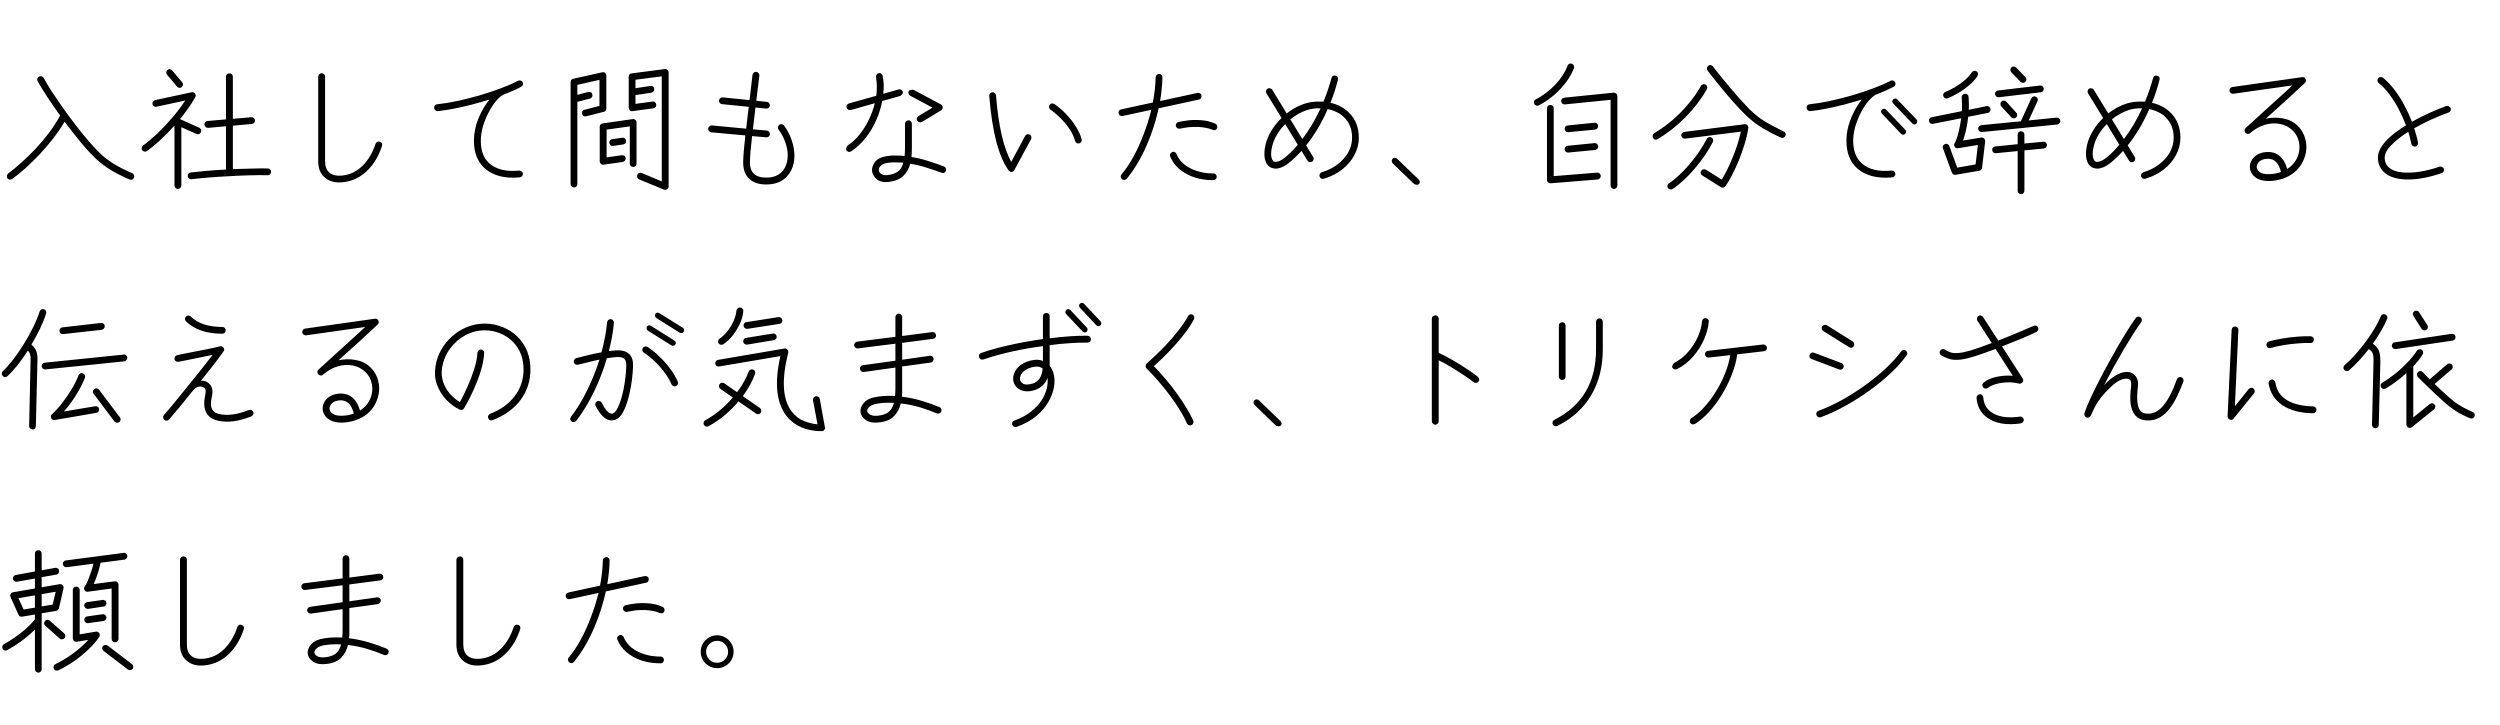 <svg viewBox="0 0 445 129" xmlns="http://www.w3.org/2000/svg">
<path d="M23.088 31.952C23.056 31.936 22.84 31.848 22.44 31.688C22.056 31.512 21.568 31.272 20.976 30.968C20.384 30.664 19.76 30.296 19.104 29.864C18.448 29.432 17.832 28.952 17.256 28.424C16.424 27.656 15.496 26.664 14.472 25.448C13.464 24.232 12.472 22.968 11.496 21.656C10.904 22.664 10.224 23.664 9.456 24.656C8.688 25.648 7.88 26.592 7.032 27.488C6.184 28.384 5.344 29.208 4.512 29.96C3.68 30.696 2.896 31.328 2.16 31.856C2.032 31.952 1.88 31.992 1.704 31.976C1.544 31.944 1.416 31.864 1.32 31.736C1.224 31.592 1.192 31.44 1.224 31.28C1.256 31.12 1.336 30.984 1.464 30.872C2.184 30.344 2.96 29.704 3.792 28.952C4.64 28.2 5.488 27.376 6.336 26.48C7.184 25.568 7.984 24.616 8.736 23.624C9.488 22.616 10.144 21.6 10.704 20.576C9.856 19.392 9.08 18.264 8.376 17.192C7.672 16.104 7.112 15.192 6.696 14.456C6.632 14.312 6.616 14.16 6.648 14C6.696 13.84 6.792 13.72 6.936 13.64C7.096 13.56 7.256 13.544 7.416 13.592C7.576 13.64 7.696 13.736 7.776 13.88C8.128 14.536 8.6 15.328 9.192 16.256C9.8 17.168 10.472 18.152 11.208 19.208C11.96 20.264 12.736 21.312 13.536 22.352C14.336 23.392 15.128 24.368 15.912 25.28C16.696 26.176 17.416 26.928 18.072 27.536C18.6 28.032 19.176 28.48 19.8 28.88C20.424 29.28 21.016 29.624 21.576 29.912C22.136 30.2 22.6 30.424 22.968 30.584C23.336 30.744 23.52 30.824 23.52 30.824C23.68 30.888 23.792 31 23.856 31.16C23.92 31.304 23.92 31.456 23.856 31.616C23.792 31.776 23.688 31.888 23.544 31.952C23.4 32.016 23.248 32.016 23.088 31.952ZM34.08 31.904C33.92 31.92 33.776 31.88 33.648 31.784C33.52 31.672 33.44 31.536 33.408 31.376C33.392 31.2 33.432 31.048 33.528 30.92C33.64 30.792 33.776 30.72 33.936 30.704C34.704 30.608 35.64 30.512 36.744 30.416C37.848 30.32 39.008 30.24 40.224 30.176V22.472L37.056 22.76C36.896 22.776 36.752 22.728 36.624 22.616C36.496 22.504 36.416 22.368 36.384 22.208C36.368 22.032 36.416 21.88 36.528 21.752C36.64 21.624 36.776 21.552 36.936 21.536L40.224 21.248V13.664C40.224 13.488 40.28 13.344 40.392 13.232C40.52 13.12 40.664 13.064 40.824 13.064C41 13.064 41.144 13.12 41.256 13.232C41.384 13.344 41.448 13.488 41.448 13.664V21.152L44.736 20.864C44.912 20.848 45.056 20.896 45.168 21.008C45.296 21.104 45.368 21.24 45.384 21.416C45.4 21.576 45.352 21.72 45.24 21.848C45.144 21.976 45.008 22.048 44.832 22.064L41.448 22.376V30.104C42.552 30.056 43.64 30.024 44.712 30.008C45.8 29.976 46.784 29.968 47.664 29.984C47.84 29.984 47.984 30.048 48.096 30.176C48.208 30.288 48.256 30.432 48.24 30.608C48.24 30.768 48.184 30.912 48.072 31.04C47.96 31.152 47.816 31.2 47.64 31.184C46.664 31.168 45.56 31.176 44.328 31.208C43.096 31.24 41.84 31.296 40.56 31.376C39.28 31.44 38.072 31.52 36.936 31.616C35.8 31.712 34.848 31.808 34.08 31.904ZM31.656 33.632C31.496 33.632 31.352 33.568 31.224 33.44C31.112 33.328 31.056 33.192 31.056 33.032V22.352C30.224 23.28 29.376 24.144 28.512 24.944C27.664 25.728 26.88 26.376 26.16 26.888C26.032 26.984 25.88 27.016 25.704 26.984C25.544 26.952 25.416 26.872 25.32 26.744C25.224 26.616 25.192 26.472 25.224 26.312C25.256 26.136 25.336 26 25.464 25.904C26.2 25.376 27.016 24.696 27.912 23.864C28.808 23.016 29.696 22.08 30.576 21.056C31.472 20.016 32.272 18.96 32.976 17.888L27.864 18.992C27.704 19.024 27.552 19 27.408 18.92C27.264 18.824 27.176 18.696 27.144 18.536C27.112 18.36 27.144 18.208 27.24 18.08C27.336 17.936 27.464 17.848 27.624 17.816L34.104 16.424C34.36 16.376 34.56 16.448 34.704 16.64C34.864 16.848 34.88 17.072 34.752 17.312C34.384 17.968 33.968 18.624 33.504 19.28C33.04 19.936 32.552 20.576 32.04 21.2L35.472 22.736C35.616 22.8 35.72 22.912 35.784 23.072C35.848 23.232 35.84 23.384 35.76 23.528C35.696 23.688 35.584 23.8 35.424 23.864C35.28 23.912 35.128 23.904 34.968 23.84L32.28 22.64V33.032C32.28 33.192 32.216 33.328 32.088 33.44C31.976 33.568 31.832 33.632 31.656 33.632ZM32.352 15.488C32.24 15.6 32.096 15.648 31.92 15.632C31.76 15.616 31.624 15.544 31.512 15.416L29.736 13.304C29.624 13.176 29.576 13.032 29.592 12.872C29.608 12.712 29.68 12.576 29.808 12.464C29.936 12.352 30.08 12.304 30.24 12.32C30.4 12.336 30.536 12.408 30.648 12.536L32.424 14.648C32.536 14.776 32.584 14.92 32.568 15.08C32.552 15.24 32.48 15.376 32.352 15.488ZM61.416 32.384C59.896 32.624 58.704 32.368 57.84 31.616C57.04 30.96 56.64 29.984 56.64 28.688V13.64C56.64 13.464 56.704 13.32 56.832 13.208C56.96 13.096 57.104 13.04 57.264 13.04C57.44 13.04 57.584 13.096 57.696 13.208C57.808 13.32 57.864 13.464 57.864 13.64V28.688C57.864 29.6 58.112 30.272 58.608 30.704C59.184 31.216 60.056 31.384 61.224 31.208C62.488 31.016 63.608 30.432 64.584 29.456C65.56 28.48 66.312 27.2 66.84 25.616C66.904 25.44 67.008 25.32 67.152 25.256C67.296 25.176 67.448 25.168 67.608 25.232C67.784 25.28 67.904 25.376 67.968 25.52C68.048 25.664 68.056 25.824 67.992 26C67.4 27.792 66.528 29.248 65.376 30.368C64.224 31.488 62.904 32.16 61.416 32.384ZM92.52 31.568C91.208 31.696 90.016 31.624 88.944 31.352C87.888 31.064 87 30.6 86.28 29.96C85 28.808 84.36 27.184 84.36 25.088C84.36 23.728 84.624 22.4 85.152 21.104C85.696 19.792 86.352 18.664 87.12 17.72C86.08 18.04 85.016 18.344 83.928 18.632C82.84 18.904 81.784 19.144 80.76 19.352C79.736 19.544 78.792 19.688 77.928 19.784C77.768 19.8 77.624 19.752 77.496 19.64C77.368 19.528 77.296 19.392 77.28 19.232C77.264 19.056 77.304 18.904 77.4 18.776C77.512 18.648 77.648 18.576 77.808 18.56C78.88 18.448 80.072 18.256 81.384 17.984C82.696 17.696 84.024 17.36 85.368 16.976C86.728 16.576 88 16.152 89.184 15.704C90.384 15.256 91.392 14.816 92.208 14.384C92.352 14.304 92.504 14.288 92.664 14.336C92.84 14.384 92.96 14.48 93.024 14.624C93.104 14.768 93.12 14.92 93.072 15.08C93.024 15.24 92.928 15.36 92.784 15.44C92.368 15.664 91.888 15.896 91.344 16.136C90.816 16.376 90.248 16.608 89.64 16.832C89.176 17.072 88.704 17.48 88.224 18.056C87.76 18.632 87.328 19.312 86.928 20.096C86.528 20.88 86.2 21.704 85.944 22.568C85.704 23.432 85.584 24.272 85.584 25.088C85.584 26.832 86.08 28.152 87.072 29.048C88.288 30.152 90.064 30.592 92.4 30.368C92.576 30.352 92.728 30.4 92.856 30.512C92.984 30.608 93.056 30.744 93.072 30.92C93.088 31.08 93.04 31.224 92.928 31.352C92.832 31.48 92.696 31.552 92.52 31.568ZM118.176 33.752L113.76 31.928C113.616 31.864 113.512 31.76 113.448 31.616C113.384 31.456 113.384 31.296 113.448 31.136C113.512 30.976 113.616 30.864 113.76 30.8C113.92 30.736 114.08 30.736 114.24 30.8L117.792 32.288V13.592L113.112 14.192V15.704L115.752 15.296C115.928 15.264 116.08 15.296 116.208 15.392C116.352 15.488 116.432 15.624 116.448 15.8C116.48 15.96 116.448 16.112 116.352 16.256C116.256 16.384 116.12 16.464 115.944 16.496L113.112 16.928V18.488L116.136 18.08C116.312 18.048 116.464 18.088 116.592 18.2C116.72 18.296 116.792 18.432 116.808 18.608C116.84 18.768 116.808 18.912 116.712 19.04C116.616 19.168 116.48 19.248 116.304 19.28L112.584 19.784C112.408 19.816 112.248 19.768 112.104 19.64C111.976 19.512 111.912 19.36 111.912 19.184V13.664C111.912 13.312 112.088 13.112 112.44 13.064L118.32 12.296C118.512 12.264 118.672 12.312 118.8 12.44C118.944 12.584 119.016 12.736 119.016 12.896V33.2C119.016 33.392 118.92 33.56 118.728 33.704C118.552 33.8 118.368 33.816 118.176 33.752ZM102.168 33.368C102.008 33.368 101.864 33.304 101.736 33.176C101.624 33.064 101.568 32.928 101.568 32.768V14.624C101.568 14.304 101.72 14.104 102.024 14.024L107.184 12.872C107.376 12.824 107.544 12.856 107.688 12.968C107.848 13.096 107.928 13.256 107.928 13.448V19.304C107.928 19.624 107.776 19.824 107.472 19.904L104.328 20.696C104.168 20.744 104.016 20.728 103.872 20.648C103.728 20.552 103.64 20.424 103.608 20.264C103.56 20.104 103.576 19.952 103.656 19.808C103.752 19.664 103.88 19.576 104.04 19.544L106.704 18.848V14.216L102.768 15.104V16.88L104.688 16.376C104.864 16.328 105.024 16.344 105.168 16.424C105.312 16.504 105.4 16.632 105.432 16.808C105.48 16.968 105.464 17.12 105.384 17.264C105.304 17.408 105.176 17.504 105 17.552L102.768 18.128V32.768C102.768 32.928 102.712 33.064 102.6 33.176C102.488 33.304 102.344 33.368 102.168 33.368ZM112.704 29.72C112.544 29.72 112.4 29.664 112.272 29.552C112.16 29.424 112.104 29.28 112.104 29.12V22.496L107.976 23.072V28.016L110.664 27.632C110.84 27.6 110.992 27.632 111.12 27.728C111.264 27.824 111.344 27.96 111.36 28.136C111.392 28.296 111.352 28.448 111.24 28.592C111.144 28.72 111.008 28.8 110.832 28.832L107.448 29.312C107.256 29.344 107.096 29.296 106.968 29.168C106.824 29.04 106.752 28.888 106.752 28.712V22.568C106.752 22.408 106.8 22.272 106.896 22.16C106.992 22.048 107.12 21.984 107.28 21.968L112.608 21.2C112.8 21.168 112.96 21.216 113.088 21.344C113.232 21.44 113.304 21.592 113.304 21.8V29.12C113.304 29.28 113.248 29.424 113.136 29.552C113.024 29.664 112.88 29.72 112.704 29.72ZM109.128 25.976C108.968 25.992 108.824 25.952 108.696 25.856C108.568 25.744 108.488 25.608 108.456 25.448C108.44 25.272 108.48 25.12 108.576 24.992C108.672 24.864 108.8 24.792 108.96 24.776L110.76 24.512C110.936 24.48 111.088 24.52 111.216 24.632C111.344 24.728 111.416 24.864 111.432 25.04C111.464 25.2 111.432 25.344 111.336 25.472C111.24 25.6 111.104 25.68 110.928 25.712L109.128 25.976ZM136.392 32.84C135.048 32.84 134.016 32.48 133.296 31.76C132.624 31.088 132.288 30.152 132.288 28.952C132.288 28.488 132.32 27.832 132.384 26.984C132.464 26.12 132.56 25.16 132.672 24.104L126.6 23.552C126.44 23.52 126.304 23.44 126.192 23.312C126.08 23.184 126.032 23.04 126.048 22.88C126.08 22.704 126.16 22.568 126.288 22.472C126.416 22.36 126.56 22.312 126.72 22.328L132.816 22.904L133.272 19.016L128.52 18.536C128.36 18.52 128.224 18.448 128.112 18.32C128.016 18.176 127.976 18.024 127.992 17.864C128.008 17.704 128.08 17.576 128.208 17.48C128.336 17.368 128.48 17.32 128.64 17.336L133.416 17.816L133.488 17.216L133.944 13.328C133.976 13.152 134.056 13.016 134.184 12.92C134.312 12.808 134.456 12.768 134.616 12.8C134.792 12.816 134.928 12.888 135.024 13.016C135.136 13.144 135.184 13.288 135.168 13.448L134.688 17.36L134.616 17.936L136.488 18.128C136.664 18.144 136.8 18.216 136.896 18.344C137.008 18.472 137.056 18.616 137.04 18.776C137.024 18.936 136.952 19.072 136.824 19.184C136.696 19.296 136.544 19.344 136.368 19.328L134.472 19.136L134.016 23.024L136.488 23.24C136.664 23.256 136.8 23.328 136.896 23.456C137.008 23.584 137.056 23.736 137.04 23.912C137.024 24.072 136.952 24.208 136.824 24.32C136.696 24.416 136.552 24.456 136.392 24.44L133.872 24.224C133.76 25.248 133.664 26.184 133.584 27.032C133.52 27.88 133.488 28.52 133.488 28.952C133.488 29.8 133.712 30.448 134.16 30.896C134.64 31.376 135.384 31.616 136.392 31.616C138.008 31.616 139.128 31 139.752 29.768C140.056 29.16 140.208 28.48 140.208 27.728C140.224 26.96 140.088 26.176 139.8 25.376C139.528 24.56 139.12 23.784 138.576 23.048C138.48 22.92 138.448 22.776 138.48 22.616C138.512 22.44 138.592 22.304 138.72 22.208C138.848 22.112 138.992 22.08 139.152 22.112C139.328 22.128 139.464 22.2 139.56 22.328C140.184 23.192 140.648 24.104 140.952 25.064C141.272 26.008 141.424 26.936 141.408 27.848C141.392 28.76 141.2 29.584 140.832 30.32C139.968 32 138.488 32.84 136.392 32.84ZM158.16 32.384C157.28 32.48 156.584 32.32 156.072 31.904C155.576 31.488 155.296 31.008 155.232 30.464C155.168 29.904 155.344 29.352 155.76 28.808C156.192 28.264 156.92 27.92 157.944 27.776C158.44 27.696 158.944 27.664 159.456 27.68C159.984 27.68 160.504 27.712 161.016 27.776C161.064 27.344 161.088 26.848 161.088 26.288V22.04C161.088 21.864 161.152 21.72 161.28 21.608C161.408 21.48 161.552 21.416 161.712 21.416C161.888 21.416 162.032 21.48 162.144 21.608C162.256 21.72 162.312 21.864 162.312 22.04V26.288C162.312 26.864 162.288 27.416 162.24 27.944C163.296 28.12 164.32 28.368 165.312 28.688C166.32 29.008 167.224 29.32 168.024 29.624C168.184 29.688 168.296 29.792 168.36 29.936C168.44 30.08 168.448 30.232 168.384 30.392C168.32 30.552 168.216 30.672 168.072 30.752C167.928 30.816 167.776 30.816 167.616 30.752C166.832 30.464 165.96 30.168 165 29.864C164.04 29.544 163.048 29.304 162.024 29.144C161.816 29.976 161.416 30.688 160.824 31.28C160.248 31.872 159.36 32.24 158.16 32.384ZM151.512 26.936C151.368 27.032 151.216 27.064 151.056 27.032C150.896 27 150.768 26.912 150.672 26.768C150.576 26.64 150.576 26.472 150.672 26.264C150.784 26.04 150.84 25.928 150.84 25.928C151.624 25.416 152.336 24.768 152.976 23.984C153.616 23.184 154.168 22.304 154.632 21.344C155.112 20.384 155.472 19.392 155.712 18.368L151.44 19.592C151.28 19.624 151.128 19.6 150.984 19.52C150.84 19.44 150.744 19.32 150.696 19.16C150.648 19 150.664 18.848 150.744 18.704C150.824 18.56 150.944 18.464 151.104 18.416L155.976 17.048C156.056 16.472 156.088 15.904 156.072 15.344C156.072 14.784 156.024 14.248 155.928 13.736C155.912 13.56 155.952 13.408 156.048 13.28C156.144 13.136 156.272 13.048 156.432 13.016C156.592 12.984 156.736 13.016 156.864 13.112C157.008 13.208 157.096 13.344 157.128 13.52C157.32 14.512 157.352 15.568 157.224 16.688L159.96 15.92C160.12 15.872 160.272 15.888 160.416 15.968C160.56 16.048 160.656 16.168 160.704 16.328C160.752 16.488 160.688 16.656 160.512 16.832C160.352 16.992 160.272 17.072 160.272 17.072L157.032 17.984C156.808 19.184 156.44 20.352 155.928 21.488C155.416 22.624 154.784 23.664 154.032 24.608C153.28 25.536 152.44 26.312 151.512 26.936ZM164.112 21.704C163.968 21.784 163.816 21.808 163.656 21.776C163.496 21.728 163.368 21.632 163.272 21.488C163.192 21.344 163.168 21.192 163.2 21.032C163.248 20.872 163.344 20.752 163.488 20.672L165.984 19.16L162 17.024C161.856 16.944 161.76 16.824 161.712 16.664C161.664 16.504 161.68 16.352 161.76 16.208C161.84 16.064 161.992 15.992 162.216 15.992C162.456 15.976 162.576 15.968 162.576 15.968L167.472 18.584C167.664 18.68 167.776 18.848 167.808 19.088C167.808 19.312 167.712 19.496 167.52 19.64L164.112 21.704ZM158.016 31.16C158.704 31.08 159.28 30.888 159.744 30.584C160.224 30.28 160.576 29.736 160.8 28.952C160.352 28.92 159.896 28.904 159.432 28.904C158.984 28.888 158.536 28.912 158.088 28.976C157.464 29.056 157.024 29.232 156.768 29.504C156.512 29.776 156.4 30.048 156.432 30.32C156.464 30.56 156.608 30.776 156.864 30.968C157.136 31.16 157.52 31.224 158.016 31.16ZM180.072 30.608C179.848 30.608 179.672 30.52 179.544 30.344C177.752 27.88 176.6 23.456 176.088 17.072C176.072 16.896 176.12 16.752 176.232 16.64C176.344 16.512 176.48 16.44 176.64 16.424C176.816 16.408 176.96 16.456 177.072 16.568C177.2 16.664 177.272 16.8 177.288 16.976C177.72 22.384 178.624 26.328 180 28.808L182.472 24.2C182.552 24.056 182.672 23.96 182.832 23.912C182.992 23.864 183.144 23.88 183.288 23.96C183.448 24.04 183.544 24.16 183.576 24.32C183.624 24.48 183.608 24.632 183.528 24.776L180.552 30.272C180.456 30.464 180.296 30.576 180.072 30.608ZM192.12 25.52C191.96 25.568 191.808 25.552 191.664 25.472C191.52 25.392 191.424 25.272 191.376 25.112C191.152 24.296 190.776 23.52 190.248 22.784C189.72 22.032 189.152 21.376 188.544 20.816C187.952 20.24 187.432 19.808 186.984 19.52C186.856 19.424 186.776 19.296 186.744 19.136C186.712 18.976 186.736 18.824 186.816 18.68C186.912 18.536 187.04 18.448 187.2 18.416C187.36 18.384 187.512 18.416 187.656 18.512C188.04 18.752 188.472 19.088 188.952 19.52C189.432 19.936 189.904 20.424 190.368 20.984C190.848 21.528 191.28 22.128 191.664 22.784C192.048 23.424 192.336 24.088 192.528 24.776C192.576 24.936 192.56 25.088 192.48 25.232C192.4 25.376 192.28 25.472 192.12 25.52ZM199.728 31.904C199.6 31.792 199.52 31.656 199.488 31.496C199.472 31.32 199.52 31.168 199.632 31.04C200.4 30.128 201.12 29.056 201.792 27.824C202.464 26.576 203.064 25.248 203.592 23.84C204.136 22.416 204.584 20.984 204.936 19.544L199.824 20.648C199.664 20.68 199.512 20.656 199.368 20.576C199.224 20.48 199.136 20.352 199.104 20.192C199.072 20.016 199.096 19.864 199.176 19.736C199.272 19.592 199.4 19.504 199.56 19.472L205.2 18.248C205.504 16.696 205.672 15.2 205.704 13.76C205.704 13.584 205.768 13.44 205.896 13.328C206.024 13.216 206.168 13.16 206.328 13.16C206.488 13.16 206.624 13.224 206.736 13.352C206.864 13.464 206.92 13.608 206.904 13.784C206.904 14.44 206.864 15.12 206.784 15.824C206.72 16.528 206.624 17.248 206.496 17.984L213.144 16.544C213.32 16.512 213.48 16.544 213.624 16.64C213.768 16.72 213.848 16.84 213.864 17C213.896 17.16 213.872 17.312 213.792 17.456C213.712 17.6 213.584 17.688 213.408 17.72L206.232 19.28C205.896 20.832 205.448 22.376 204.888 23.912C204.328 25.448 203.68 26.896 202.944 28.256C202.208 29.6 201.416 30.784 200.568 31.808C200.456 31.936 200.32 32.008 200.16 32.024C200 32.056 199.856 32.016 199.728 31.904ZM215.976 32.072C214.76 32.072 213.632 31.904 212.592 31.568C211.552 31.216 210.656 30.72 209.904 30.08C209.168 29.44 208.632 28.696 208.296 27.848C208.232 27.688 208.232 27.536 208.296 27.392C208.376 27.248 208.488 27.144 208.632 27.08C208.792 27 208.944 27 209.088 27.08C209.248 27.144 209.36 27.256 209.424 27.416C209.696 28.104 210.144 28.712 210.768 29.24C211.408 29.752 212.168 30.152 213.048 30.44C213.944 30.728 214.92 30.872 215.976 30.872C216.152 30.872 216.296 30.928 216.408 31.04C216.52 31.152 216.576 31.296 216.576 31.472C216.576 31.632 216.52 31.776 216.408 31.904C216.296 32.016 216.152 32.072 215.976 32.072ZM215.856 23.12C215.28 22.88 214.688 22.728 214.08 22.664C213.488 22.584 212.92 22.56 212.376 22.592C211.832 22.608 211.352 22.656 210.936 22.736C210.536 22.8 210.24 22.856 210.048 22.904C209.888 22.936 209.736 22.912 209.592 22.832C209.448 22.736 209.352 22.608 209.304 22.448C209.272 22.272 209.296 22.12 209.376 21.992C209.472 21.848 209.6 21.76 209.76 21.728C210.144 21.632 210.688 21.536 211.392 21.44C212.096 21.344 212.88 21.328 213.744 21.392C214.624 21.44 215.488 21.648 216.336 22.016C216.48 22.08 216.584 22.192 216.648 22.352C216.712 22.496 216.712 22.648 216.648 22.808C216.584 22.968 216.472 23.08 216.312 23.144C216.168 23.192 216.016 23.184 215.856 23.12ZM235.656 31.808C235.496 31.856 235.336 31.848 235.176 31.784C235.032 31.704 234.936 31.584 234.888 31.424C234.84 31.248 234.856 31.088 234.936 30.944C235.016 30.8 235.136 30.704 235.296 30.656C236.368 30.336 237.304 29.864 238.104 29.24C238.92 28.616 239.552 27.904 240 27.104C240.448 26.288 240.672 25.424 240.672 24.512C240.672 22.992 240.184 21.768 239.208 20.84C238.84 20.472 238.408 20.176 237.912 19.952C237.432 19.712 236.904 19.536 236.328 19.424C235.256 21.872 233.976 24.024 232.488 25.88L233.76 27.968C233.84 28.096 233.856 28.248 233.808 28.424C233.776 28.584 233.688 28.704 233.544 28.784C233.416 28.864 233.264 28.888 233.088 28.856C232.928 28.824 232.808 28.736 232.728 28.592L231.672 26.864C231.384 27.168 231.096 27.464 230.808 27.752C230.52 28.04 230.224 28.32 229.92 28.592C229.28 29.152 228.712 29.536 228.216 29.744C227.72 29.952 227.296 30.04 226.944 30.008C226.608 29.976 226.328 29.896 226.104 29.768C225.608 29.48 225.288 28.984 225.144 28.28C225 27.56 225.04 26.72 225.264 25.76C225.456 24.944 225.8 24.12 226.296 23.288C226.792 22.456 227.4 21.696 228.12 21.008L225.432 16.616C225.352 16.472 225.328 16.32 225.36 16.16C225.408 15.984 225.496 15.856 225.624 15.776C225.768 15.696 225.92 15.68 226.08 15.728C226.256 15.76 226.384 15.848 226.464 15.992L229.032 20.192C229.8 19.584 230.64 19.088 231.552 18.704C232.464 18.32 233.408 18.112 234.384 18.08C234.592 18.064 234.792 18.064 234.984 18.08C235.176 18.08 235.368 18.088 235.56 18.104C235.848 17.432 236.112 16.744 236.352 16.04C236.592 15.336 236.808 14.624 237 13.904C237.032 13.728 237.12 13.6 237.264 13.52C237.408 13.44 237.56 13.424 237.72 13.472C237.896 13.504 238.024 13.592 238.104 13.736C238.184 13.88 238.2 14.032 238.152 14.192C237.976 14.896 237.776 15.592 237.552 16.28C237.328 16.968 237.08 17.64 236.808 18.296C238.088 18.584 239.168 19.144 240.048 19.976C241.264 21.144 241.872 22.656 241.872 24.512C241.872 25.6 241.608 26.632 241.08 27.608C240.568 28.568 239.848 29.416 238.92 30.152C237.992 30.888 236.904 31.44 235.656 31.808ZM226.728 28.736C226.904 28.848 227.192 28.84 227.592 28.712C227.992 28.584 228.504 28.248 229.128 27.704C229.784 27.128 230.408 26.48 231 25.76L228.768 22.088C228.176 22.68 227.68 23.32 227.28 24.008C226.88 24.696 226.6 25.376 226.44 26.048C226.264 26.8 226.216 27.408 226.296 27.872C226.376 28.32 226.52 28.608 226.728 28.736ZM231.816 24.752C232.424 23.952 233 23.096 233.544 22.184C234.088 21.256 234.592 20.296 235.056 19.304C234.944 19.288 234.84 19.28 234.744 19.28C234.648 19.28 234.544 19.28 234.432 19.28C233.568 19.312 232.728 19.512 231.912 19.88C231.112 20.232 230.368 20.688 229.68 21.248L231.816 24.752ZM251.76 32.792L247.896 29.072C247.784 28.96 247.728 28.824 247.728 28.664C247.728 28.504 247.776 28.368 247.872 28.256C248 28.144 248.136 28.088 248.28 28.088C248.44 28.088 248.576 28.144 248.688 28.256L252.552 31.976C252.664 32.088 252.72 32.216 252.72 32.36C252.736 32.52 252.68 32.656 252.552 32.768C252.44 32.88 252.28 32.912 252.072 32.864C251.864 32.816 251.76 32.792 251.76 32.792ZM287.289 33.632C287.129 33.632 286.985 33.568 286.857 33.44C286.745 33.328 286.689 33.192 286.689 33.032V17.768L278.553 18.584C278.393 18.6 278.249 18.56 278.121 18.464C277.993 18.352 277.913 18.216 277.881 18.056C277.865 17.88 277.913 17.728 278.025 17.6C278.137 17.472 278.273 17.4 278.433 17.384L287.217 16.496C287.409 16.496 287.569 16.552 287.697 16.664C287.825 16.792 287.889 16.944 287.889 17.12V33.032C287.889 33.192 287.833 33.328 287.721 33.44C287.609 33.568 287.465 33.632 287.289 33.632ZM276.009 32.624C275.817 32.624 275.665 32.568 275.553 32.456C275.425 32.36 275.361 32.216 275.361 32.024V19.28C275.361 19.104 275.417 18.96 275.529 18.848C275.657 18.736 275.801 18.68 275.961 18.68C276.137 18.68 276.281 18.736 276.393 18.848C276.505 18.96 276.561 19.104 276.561 19.28V31.352L284.289 30.728C284.449 30.712 284.593 30.76 284.721 30.872C284.849 30.984 284.921 31.12 284.937 31.28C284.953 31.44 284.905 31.584 284.793 31.712C284.681 31.84 284.545 31.92 284.385 31.952L276.009 32.624ZM273.921 18.752C273.777 18.832 273.625 18.848 273.465 18.8C273.305 18.752 273.185 18.656 273.105 18.512C273.041 18.368 273.025 18.216 273.057 18.056C273.105 17.88 273.209 17.76 273.369 17.696C274.697 16.992 275.865 16.104 276.873 15.032C277.881 13.96 278.601 12.848 279.033 11.696C279.081 11.536 279.177 11.424 279.321 11.36C279.481 11.296 279.641 11.288 279.801 11.336C279.961 11.4 280.073 11.512 280.137 11.672C280.217 11.816 280.225 11.968 280.161 12.128C279.841 12.976 279.377 13.808 278.769 14.624C278.161 15.44 277.441 16.208 276.609 16.928C275.793 17.632 274.897 18.24 273.921 18.752ZM279.153 27.152C278.993 27.168 278.849 27.12 278.721 27.008C278.593 26.896 278.521 26.76 278.505 26.6C278.489 26.424 278.529 26.28 278.625 26.168C278.737 26.04 278.873 25.968 279.033 25.952L283.833 25.472C283.993 25.456 284.137 25.504 284.265 25.616C284.393 25.712 284.465 25.848 284.481 26.024C284.497 26.184 284.449 26.328 284.337 26.456C284.241 26.584 284.105 26.664 283.929 26.696L279.153 27.152ZM279.153 23.528C278.993 23.544 278.849 23.496 278.721 23.384C278.593 23.272 278.521 23.136 278.505 22.976C278.489 22.8 278.529 22.656 278.625 22.544C278.737 22.416 278.873 22.344 279.033 22.328L283.833 21.848C283.993 21.832 284.137 21.88 284.265 21.992C284.393 22.088 284.465 22.224 284.481 22.4C284.497 22.56 284.449 22.704 284.337 22.832C284.241 22.96 284.105 23.04 283.929 23.072L279.153 23.528ZM306.321 33.32L303.009 31.232C302.865 31.152 302.769 31.032 302.721 30.872C302.689 30.696 302.721 30.536 302.817 30.392C302.897 30.264 303.017 30.184 303.177 30.152C303.353 30.104 303.513 30.12 303.657 30.2L306.465 31.976C306.769 31.496 307.089 30.92 307.425 30.248C307.761 29.56 308.089 28.824 308.409 28.04C308.729 27.256 309.017 26.472 309.273 25.688C309.529 24.888 309.729 24.136 309.873 23.432L299.937 24.68C299.777 24.696 299.633 24.656 299.505 24.56C299.377 24.448 299.297 24.312 299.265 24.152C299.249 23.992 299.289 23.848 299.385 23.72C299.497 23.576 299.633 23.496 299.793 23.48L310.521 22.112C310.729 22.08 310.897 22.144 311.025 22.304C311.185 22.432 311.241 22.6 311.193 22.808C311.081 23.64 310.873 24.552 310.569 25.544C310.281 26.52 309.937 27.504 309.537 28.496C309.137 29.472 308.721 30.368 308.289 31.184C307.873 32 307.481 32.656 307.113 33.152C307.033 33.28 306.913 33.36 306.753 33.392C306.593 33.424 306.449 33.4 306.321 33.32ZM317.001 24.488C316.969 24.472 316.793 24.392 316.473 24.248C316.169 24.104 315.777 23.912 315.297 23.672C314.817 23.416 314.305 23.128 313.761 22.808C313.217 22.472 312.697 22.12 312.201 21.752C311.721 21.384 311.185 20.912 310.593 20.336C310.017 19.76 309.425 19.136 308.817 18.464C308.209 17.792 307.625 17.12 307.065 16.448C306.505 15.76 305.993 15.136 305.529 14.576C305.081 14 304.713 13.536 304.425 13.184C304.137 12.816 303.977 12.608 303.945 12.56C303.849 12.432 303.809 12.288 303.825 12.128C303.857 11.952 303.937 11.816 304.065 11.72C304.193 11.608 304.337 11.568 304.497 11.6C304.673 11.616 304.809 11.688 304.905 11.816C304.921 11.832 305.057 12.016 305.313 12.368C305.585 12.704 305.945 13.152 306.393 13.712C306.841 14.256 307.345 14.864 307.905 15.536C308.465 16.208 309.041 16.88 309.633 17.552C310.241 18.224 310.825 18.848 311.385 19.424C311.961 19.984 312.481 20.44 312.945 20.792C313.409 21.144 313.897 21.472 314.409 21.776C314.937 22.08 315.433 22.352 315.897 22.592C316.361 22.832 316.737 23.024 317.025 23.168C317.329 23.312 317.481 23.384 317.481 23.384C317.641 23.448 317.753 23.56 317.817 23.72C317.881 23.864 317.873 24.016 317.793 24.176C317.729 24.336 317.617 24.448 317.457 24.512C317.313 24.56 317.161 24.552 317.001 24.488ZM295.065 24.752C294.921 24.848 294.769 24.88 294.609 24.848C294.449 24.8 294.329 24.704 294.249 24.56C294.169 24.416 294.145 24.264 294.177 24.104C294.209 23.928 294.297 23.8 294.441 23.72C295.561 23.048 296.641 22.272 297.681 21.392C298.721 20.496 299.673 19.528 300.537 18.488C301.417 17.448 302.161 16.384 302.769 15.296C302.849 15.152 302.969 15.056 303.129 15.008C303.289 14.96 303.441 14.976 303.585 15.056C303.729 15.136 303.825 15.256 303.873 15.416C303.921 15.576 303.905 15.728 303.825 15.872C302.833 17.632 301.569 19.288 300.033 20.84C298.513 22.392 296.857 23.696 295.065 24.752ZM297.729 33.632C297.585 33.728 297.433 33.752 297.273 33.704C297.113 33.672 296.985 33.592 296.889 33.464C296.809 33.32 296.785 33.16 296.817 32.984C296.849 32.824 296.937 32.704 297.081 32.624C297.657 32.256 298.257 31.776 298.881 31.184C299.521 30.592 300.145 29.936 300.753 29.216C301.361 28.496 301.929 27.752 302.457 26.984C302.985 26.216 303.433 25.464 303.801 24.728C303.881 24.584 303.993 24.488 304.137 24.44C304.297 24.376 304.457 24.384 304.617 24.464C304.761 24.528 304.857 24.64 304.905 24.8C304.969 24.96 304.961 25.12 304.881 25.28C304.497 26.048 304.025 26.84 303.465 27.656C302.905 28.472 302.297 29.264 301.641 30.032C301.001 30.784 300.345 31.472 299.673 32.096C299.001 32.72 298.353 33.232 297.729 33.632ZM336.825 31.568C335.513 31.696 334.321 31.624 333.249 31.352C332.177 31.064 331.281 30.6 330.561 29.96C329.297 28.792 328.665 27.168 328.665 25.088C328.665 24.176 328.785 23.28 329.025 22.4C329.281 21.504 329.617 20.656 330.033 19.856C330.449 19.056 330.905 18.344 331.401 17.72C330.361 18.04 329.297 18.344 328.209 18.632C327.121 18.904 326.065 19.144 325.041 19.352C324.033 19.544 323.097 19.688 322.233 19.784C322.073 19.8 321.929 19.752 321.801 19.64C321.673 19.528 321.601 19.392 321.585 19.232C321.569 19.056 321.609 18.904 321.705 18.776C321.817 18.648 321.953 18.576 322.113 18.56C323.185 18.448 324.377 18.256 325.689 17.984C327.001 17.696 328.329 17.36 329.673 16.976C331.033 16.576 332.305 16.152 333.489 15.704C334.689 15.256 335.697 14.816 336.513 14.384C336.657 14.304 336.809 14.288 336.969 14.336C337.129 14.384 337.249 14.48 337.329 14.624C337.409 14.768 337.425 14.92 337.377 15.08C337.329 15.24 337.233 15.36 337.089 15.44C336.657 15.664 336.169 15.896 335.625 16.136C335.097 16.376 334.529 16.608 333.921 16.832C333.473 17.072 333.009 17.48 332.529 18.056C332.049 18.632 331.609 19.312 331.209 20.096C330.809 20.88 330.481 21.704 330.225 22.568C329.985 23.432 329.865 24.272 329.865 25.088C329.865 26.816 330.369 28.136 331.377 29.048C332.577 30.152 334.353 30.592 336.705 30.368C336.881 30.352 337.033 30.4 337.161 30.512C337.289 30.608 337.361 30.744 337.377 30.92C337.393 31.08 337.345 31.224 337.233 31.352C337.137 31.48 337.001 31.552 336.825 31.568ZM341.121 22.016C341.009 22.112 340.881 22.16 340.737 22.16C340.609 22.16 340.497 22.104 340.401 21.992L336.969 18.392C336.873 18.296 336.825 18.176 336.825 18.032C336.841 17.888 336.897 17.768 336.993 17.672C337.105 17.576 337.225 17.528 337.353 17.528C337.497 17.528 337.617 17.584 337.713 17.696L341.145 21.272C341.241 21.384 341.281 21.512 341.265 21.656C341.265 21.8 341.217 21.92 341.121 22.016ZM339.105 23.84C339.009 23.936 338.889 23.984 338.745 23.984C338.601 23.968 338.481 23.912 338.385 23.816L334.977 20.216C334.881 20.12 334.833 20 334.833 19.856C334.833 19.712 334.889 19.592 335.001 19.496C335.097 19.4 335.217 19.352 335.361 19.352C335.505 19.352 335.625 19.408 335.721 19.52L339.129 23.096C339.353 23.352 339.345 23.6 339.105 23.84ZM348.105 31.112C347.801 31.16 347.577 31.032 347.433 30.728L345.849 26.408C345.785 26.248 345.785 26.096 345.849 25.952C345.929 25.808 346.049 25.704 346.209 25.64C346.369 25.576 346.521 25.584 346.665 25.664C346.809 25.728 346.913 25.84 346.977 26L348.393 29.84L351.657 29.264L352.065 25.808L348.537 26.384C348.281 26.432 348.089 26.352 347.961 26.144C347.817 25.952 347.801 25.744 347.913 25.52C348.185 25.024 348.417 24.376 348.609 23.576C348.817 22.776 348.977 21.936 349.089 21.056L344.073 22.04C343.913 22.072 343.761 22.048 343.617 21.968C343.489 21.872 343.409 21.744 343.377 21.584C343.345 21.408 343.369 21.256 343.449 21.128C343.545 20.984 343.673 20.896 343.833 20.864L349.209 19.784C349.241 19.352 349.249 18.928 349.233 18.512C349.233 18.096 349.217 17.712 349.185 17.36C349.169 17.184 349.217 17.032 349.329 16.904C349.441 16.776 349.577 16.704 349.737 16.688C349.913 16.672 350.065 16.72 350.193 16.832C350.321 16.928 350.393 17.064 350.409 17.24C350.441 17.592 350.457 17.96 350.457 18.344C350.473 18.728 350.465 19.128 350.433 19.544L353.601 18.896C353.761 18.864 353.913 18.896 354.057 18.992C354.201 19.088 354.281 19.216 354.297 19.376C354.329 19.536 354.297 19.688 354.201 19.832C354.121 19.976 354.001 20.064 353.841 20.096L350.337 20.792C350.257 21.56 350.137 22.312 349.977 23.048C349.817 23.768 349.633 24.424 349.425 25.016L352.641 24.488C352.849 24.456 353.025 24.512 353.169 24.656C353.297 24.768 353.361 24.936 353.361 25.16L352.809 29.864C352.761 30.168 352.593 30.344 352.305 30.392L348.105 31.112ZM359.745 34.568C359.585 34.568 359.441 34.504 359.313 34.376C359.201 34.264 359.145 34.128 359.145 33.968V26.888L355.257 27.272C355.097 27.288 354.953 27.24 354.825 27.128C354.697 27.016 354.625 26.88 354.609 26.72C354.593 26.544 354.633 26.4 354.729 26.288C354.841 26.16 354.977 26.088 355.137 26.072L359.145 25.664V23.96C359.145 23.784 359.201 23.64 359.313 23.528C359.441 23.416 359.585 23.36 359.745 23.36C359.921 23.36 360.065 23.416 360.177 23.528C360.289 23.64 360.345 23.784 360.345 23.96V25.544L363.705 25.232C363.865 25.2 364.009 25.24 364.137 25.352C364.265 25.464 364.337 25.6 364.353 25.76C364.369 25.92 364.321 26.072 364.209 26.216C364.113 26.344 363.977 26.416 363.801 26.432L360.345 26.768V33.968C360.345 34.128 360.289 34.264 360.177 34.376C360.065 34.504 359.921 34.568 359.745 34.568ZM352.785 23.504C352.625 23.52 352.473 23.472 352.329 23.36C352.201 23.248 352.129 23.112 352.113 22.952C352.097 22.776 352.145 22.624 352.257 22.496C352.369 22.368 352.505 22.296 352.665 22.28L359.721 21.584L361.569 17.504C361.649 17.36 361.761 17.256 361.905 17.192C362.065 17.128 362.217 17.136 362.361 17.216C362.521 17.28 362.633 17.392 362.697 17.552C362.761 17.712 362.753 17.864 362.673 18.008L361.113 21.44L366.081 20.936C366.257 20.92 366.401 20.968 366.513 21.08C366.641 21.176 366.713 21.312 366.729 21.488C366.761 21.648 366.721 21.792 366.609 21.92C366.513 22.048 366.377 22.128 366.201 22.16L352.785 23.504ZM355.785 17.312C355.625 17.328 355.481 17.288 355.353 17.192C355.225 17.08 355.145 16.944 355.113 16.784C355.097 16.608 355.137 16.456 355.233 16.328C355.345 16.2 355.481 16.128 355.641 16.112L363.105 15.224C363.281 15.208 363.433 15.248 363.561 15.344C363.689 15.44 363.761 15.576 363.777 15.752C363.809 15.912 363.769 16.064 363.657 16.208C363.561 16.336 363.425 16.408 363.249 16.424L355.785 17.312ZM346.713 17.48C346.553 17.544 346.393 17.544 346.233 17.48C346.089 17.416 345.985 17.304 345.921 17.144C345.857 17 345.857 16.856 345.921 16.712C345.985 16.552 346.097 16.44 346.257 16.376C346.769 16.168 347.321 15.896 347.913 15.56C348.505 15.208 349.073 14.808 349.617 14.36C350.177 13.896 350.633 13.4 350.985 12.872C351.081 12.728 351.209 12.64 351.369 12.608C351.545 12.576 351.697 12.608 351.825 12.704C351.969 12.784 352.057 12.912 352.089 13.088C352.121 13.248 352.089 13.4 351.993 13.544C351.593 14.136 351.081 14.696 350.457 15.224C349.849 15.736 349.209 16.184 348.537 16.568C347.881 16.952 347.273 17.256 346.713 17.48ZM358.857 20.912C358.745 21.024 358.601 21.08 358.425 21.08C358.265 21.064 358.121 20.992 357.993 20.864L356.217 18.92C356.105 18.792 356.057 18.648 356.073 18.488C356.089 18.312 356.153 18.168 356.265 18.056C356.393 17.944 356.537 17.896 356.697 17.912C356.873 17.912 357.017 17.976 357.129 18.104L358.905 20.072C359.017 20.184 359.065 20.328 359.049 20.504C359.049 20.664 358.985 20.8 358.857 20.912ZM360.513 14.576C360.401 14.688 360.257 14.744 360.081 14.744C359.921 14.728 359.777 14.664 359.649 14.552L358.017 12.872C357.905 12.744 357.849 12.6 357.849 12.44C357.849 12.264 357.905 12.12 358.017 12.008C358.145 11.896 358.289 11.84 358.449 11.84C358.625 11.84 358.769 11.904 358.881 12.032L360.513 13.712C360.641 13.824 360.705 13.968 360.705 14.144C360.705 14.304 360.641 14.448 360.513 14.576ZM381.897 31.808C381.737 31.856 381.577 31.848 381.417 31.784C381.273 31.704 381.177 31.584 381.129 31.424C381.081 31.248 381.097 31.088 381.177 30.944C381.257 30.8 381.377 30.704 381.537 30.656C382.609 30.336 383.545 29.864 384.345 29.24C385.161 28.616 385.793 27.904 386.241 27.104C386.689 26.288 386.913 25.424 386.913 24.512C386.913 22.992 386.425 21.768 385.449 20.84C385.081 20.472 384.649 20.176 384.153 19.952C383.673 19.712 383.145 19.536 382.569 19.424C381.497 21.872 380.217 24.024 378.729 25.88L380.001 27.968C380.081 28.096 380.097 28.248 380.049 28.424C380.017 28.584 379.929 28.704 379.785 28.784C379.657 28.864 379.505 28.888 379.329 28.856C379.169 28.824 379.049 28.736 378.969 28.592L377.913 26.864C377.625 27.168 377.337 27.464 377.049 27.752C376.761 28.04 376.465 28.32 376.161 28.592C375.521 29.152 374.953 29.536 374.457 29.744C373.961 29.952 373.537 30.04 373.185 30.008C372.849 29.976 372.569 29.896 372.345 29.768C371.849 29.48 371.529 28.984 371.385 28.28C371.241 27.56 371.281 26.72 371.505 25.76C371.697 24.944 372.041 24.12 372.537 23.288C373.033 22.456 373.641 21.696 374.361 21.008L371.673 16.616C371.593 16.472 371.569 16.32 371.601 16.16C371.649 15.984 371.737 15.856 371.865 15.776C372.009 15.696 372.161 15.68 372.321 15.728C372.497 15.76 372.625 15.848 372.705 15.992L375.273 20.192C376.041 19.584 376.881 19.088 377.793 18.704C378.705 18.32 379.649 18.112 380.625 18.08C380.833 18.064 381.033 18.064 381.225 18.08C381.417 18.08 381.609 18.088 381.801 18.104C382.089 17.432 382.353 16.744 382.593 16.04C382.833 15.336 383.049 14.624 383.241 13.904C383.273 13.728 383.361 13.6 383.505 13.52C383.649 13.44 383.801 13.424 383.961 13.472C384.137 13.504 384.265 13.592 384.345 13.736C384.425 13.88 384.441 14.032 384.393 14.192C384.217 14.896 384.017 15.592 383.793 16.28C383.569 16.968 383.321 17.64 383.049 18.296C384.329 18.584 385.409 19.144 386.289 19.976C387.505 21.144 388.113 22.656 388.113 24.512C388.113 25.6 387.849 26.632 387.321 27.608C386.809 28.568 386.089 29.416 385.161 30.152C384.233 30.888 383.145 31.44 381.897 31.808ZM372.969 28.736C373.145 28.848 373.433 28.84 373.833 28.712C374.233 28.584 374.745 28.248 375.369 27.704C376.025 27.128 376.649 26.48 377.241 25.76L375.009 22.088C374.417 22.68 373.921 23.32 373.521 24.008C373.121 24.696 372.841 25.376 372.681 26.048C372.505 26.8 372.457 27.408 372.537 27.872C372.617 28.32 372.761 28.608 372.969 28.736ZM378.057 24.752C378.665 23.952 379.241 23.096 379.785 22.184C380.329 21.256 380.833 20.296 381.297 19.304C381.185 19.288 381.081 19.28 380.985 19.28C380.889 19.28 380.785 19.28 380.673 19.28C379.809 19.312 378.969 19.512 378.153 19.88C377.353 20.232 376.609 20.688 375.921 21.248L378.057 24.752ZM404.529 32.192C403.697 32.272 402.953 32.208 402.297 32C401.657 31.776 401.177 31.424 400.857 30.944C400.617 30.592 400.489 30.208 400.473 29.792C400.457 29.376 400.553 28.976 400.761 28.592C401.033 28.096 401.433 27.712 401.961 27.44C402.505 27.168 403.121 27.04 403.809 27.056C404.193 27.056 404.593 27.136 405.009 27.296C405.425 27.456 405.817 27.752 406.185 28.184C406.569 28.616 406.881 29.248 407.121 30.08C408.049 29.488 408.697 28.688 409.065 27.68C409.337 26.88 409.385 26.08 409.209 25.28C409.049 24.48 408.689 23.808 408.129 23.264C407.489 22.624 406.729 22.224 405.849 22.064C404.985 21.888 404.089 21.936 403.161 22.208C402.233 22.48 401.353 22.976 400.521 23.696C400.409 23.808 400.265 23.856 400.089 23.84C399.929 23.808 399.793 23.736 399.681 23.624C399.569 23.496 399.521 23.352 399.537 23.192C399.553 23.032 399.617 22.896 399.729 22.784L403.209 19.616C404.105 18.816 404.961 18.04 405.777 17.288C406.609 16.536 407.369 15.84 408.057 15.2L397.521 16.688C397.361 16.704 397.217 16.664 397.089 16.568C396.961 16.472 396.881 16.344 396.849 16.184C396.833 16.008 396.873 15.856 396.969 15.728C397.065 15.584 397.193 15.504 397.353 15.488L409.761 13.736C410.065 13.688 410.273 13.8 410.385 14.072C410.529 14.312 410.489 14.544 410.265 14.768C410.265 14.768 410.057 14.96 409.641 15.344C409.241 15.728 408.537 16.384 407.529 17.312C406.521 18.224 405.113 19.496 403.305 21.128C404.297 20.904 405.321 20.888 406.377 21.08C407.433 21.272 408.305 21.712 408.993 22.4C409.713 23.104 410.185 23.976 410.409 25.016C410.633 26.04 410.561 27.056 410.193 28.064C409.793 29.232 409.097 30.176 408.105 30.896C407.129 31.6 405.937 32.032 404.529 32.192ZM404.409 30.968C405.001 30.92 405.537 30.8 406.017 30.608C405.809 29.824 405.553 29.272 405.249 28.952C404.961 28.632 404.681 28.44 404.409 28.376C404.137 28.296 403.929 28.256 403.785 28.256C402.825 28.256 402.177 28.56 401.841 29.168C401.633 29.552 401.641 29.92 401.865 30.272C402.057 30.56 402.377 30.768 402.825 30.896C403.273 31.008 403.801 31.032 404.409 30.968ZM424.713 30.944C423.753 30.24 423.273 29.272 423.273 28.04C423.273 27.368 423.497 26.704 423.945 26.048C424.393 25.376 424.993 24.728 425.745 24.104C426.513 23.464 427.353 22.864 428.265 22.304C427.897 21.328 427.465 20.368 426.969 19.424C426.473 18.48 425.921 17.608 425.313 16.808C424.721 15.992 424.089 15.32 423.417 14.792C423.289 14.68 423.209 14.544 423.177 14.384C423.161 14.208 423.209 14.056 423.321 13.928C423.417 13.8 423.545 13.728 423.705 13.712C423.881 13.696 424.033 13.736 424.161 13.832C424.881 14.408 425.561 15.12 426.201 15.968C426.841 16.8 427.425 17.712 427.953 18.704C428.481 19.68 428.937 20.672 429.321 21.68C430.393 21.072 431.473 20.528 432.561 20.048C433.649 19.568 434.609 19.176 435.441 18.872C435.601 18.824 435.753 18.84 435.897 18.92C436.057 18.984 436.169 19.096 436.233 19.256C436.281 19.416 436.265 19.568 436.185 19.712C436.121 19.856 436.009 19.96 435.849 20.024C434.793 20.408 433.737 20.84 432.681 21.32C431.641 21.8 430.657 22.304 429.729 22.832C429.873 23.28 430.001 23.712 430.113 24.128C430.241 24.544 430.337 24.96 430.401 25.376C430.433 25.536 430.401 25.688 430.305 25.832C430.225 25.976 430.105 26.064 429.945 26.096C429.785 26.112 429.633 26.08 429.489 26C429.345 25.904 429.257 25.776 429.225 25.616C429.161 25.28 429.081 24.936 428.985 24.584C428.905 24.216 428.801 23.84 428.673 23.456C427.441 24.24 426.433 25.032 425.649 25.832C424.865 26.632 424.473 27.368 424.473 28.04C424.473 28.856 424.785 29.496 425.409 29.96C425.937 30.344 426.641 30.584 427.521 30.68C428.417 30.776 429.441 30.744 430.593 30.584C431.745 30.408 432.961 30.104 434.241 29.672C434.401 29.624 434.553 29.64 434.697 29.72C434.841 29.784 434.945 29.896 435.009 30.056C435.057 30.216 435.041 30.376 434.961 30.536C434.897 30.68 434.785 30.776 434.625 30.824C432.481 31.544 430.529 31.92 428.769 31.952C427.025 31.968 425.673 31.632 424.713 30.944ZM5.784 76.44C5.624 76.44 5.48 76.376 5.352 76.248C5.24 76.136 5.184 76 5.184 75.84L5.448 64.008C5.464 63.592 5.432 63.264 5.352 63.024C5.272 62.784 5.144 62.576 4.968 62.4C4.376 63.312 3.768 64.168 3.144 64.968C2.52 65.752 1.912 66.416 1.32 66.96C1.208 67.072 1.064 67.128 0.888 67.128C0.728 67.112 0.592 67.04 0.48 66.912C0.368 66.784 0.312 66.64 0.312 66.48C0.328 66.32 0.392 66.184 0.504 66.072C1.096 65.512 1.712 64.816 2.352 63.984C3.008 63.136 3.64 62.216 4.248 61.224C4.872 60.232 5.424 59.24 5.904 58.248C6.4 57.24 6.784 56.304 7.056 55.44C7.12 55.28 7.224 55.16 7.368 55.08C7.512 55 7.664 54.992 7.824 55.056C7.984 55.104 8.104 55.2 8.184 55.344C8.264 55.488 8.272 55.64 8.208 55.8C7.952 56.632 7.592 57.528 7.128 58.488C6.664 59.448 6.152 60.4 5.592 61.344C6.04 61.712 6.336 62.12 6.48 62.568C6.624 63 6.688 63.48 6.672 64.008L6.384 75.864C6.384 76.024 6.328 76.16 6.216 76.272C6.104 76.4 5.96 76.456 5.784 76.44ZM9.768 74.76C9.48 74.808 9.264 74.696 9.12 74.424C8.992 74.152 9.04 73.92 9.264 73.728C9.904 73.136 10.528 72.44 11.136 71.64C11.76 70.84 12.32 70.016 12.816 69.168C13.328 68.32 13.712 67.536 13.968 66.816C14.032 66.656 14.136 66.544 14.28 66.48C14.424 66.4 14.576 66.392 14.736 66.456C14.912 66.52 15.032 66.624 15.096 66.768C15.16 66.912 15.168 67.064 15.12 67.224C14.784 68.152 14.272 69.16 13.584 70.248C12.912 71.336 12.176 72.336 11.376 73.248L16.92 72.312C17.096 72.28 17.248 72.312 17.376 72.408C17.52 72.488 17.608 72.616 17.64 72.792C17.672 72.952 17.64 73.104 17.544 73.248C17.448 73.376 17.312 73.456 17.136 73.488L9.768 74.76ZM8.064 65.76C7.904 65.776 7.76 65.728 7.632 65.616C7.504 65.504 7.432 65.368 7.416 65.208C7.4 65.032 7.44 64.888 7.536 64.776C7.648 64.648 7.784 64.576 7.944 64.56L21.984 63.12C22.16 63.088 22.312 63.128 22.44 63.24C22.568 63.336 22.64 63.472 22.656 63.648C22.672 63.808 22.624 63.952 22.512 64.08C22.416 64.208 22.288 64.288 22.128 64.32L8.064 65.76ZM11.232 59.472C11.072 59.488 10.928 59.448 10.8 59.352C10.672 59.24 10.6 59.104 10.584 58.944C10.568 58.768 10.608 58.616 10.704 58.488C10.816 58.36 10.952 58.288 11.112 58.272L17.976 57.48C18.152 57.464 18.304 57.512 18.432 57.624C18.56 57.72 18.632 57.856 18.648 58.032C18.664 58.192 18.616 58.336 18.504 58.464C18.408 58.592 18.28 58.672 18.12 58.704L11.232 59.472ZM21.24 75.12C21.096 75.232 20.944 75.272 20.784 75.24C20.624 75.224 20.488 75.152 20.376 75.024L16.68 70.104C16.568 69.976 16.52 69.832 16.536 69.672C16.568 69.496 16.648 69.36 16.776 69.264C16.92 69.152 17.072 69.112 17.232 69.144C17.392 69.16 17.528 69.24 17.64 69.384L21.336 74.28C21.448 74.408 21.488 74.56 21.456 74.736C21.44 74.896 21.368 75.024 21.24 75.12ZM38.904 74.904C37.944 74.712 37.248 74.288 36.816 73.632C36.32 72.832 36.224 71.736 36.528 70.344C36.576 70.136 36.6 69.88 36.6 69.576C36.6 69.272 36.472 69.064 36.216 68.952C35.928 68.792 35.616 68.76 35.28 68.856C34.96 68.936 34.648 69.16 34.344 69.528C33.464 70.616 32.64 71.632 31.872 72.576C31.104 73.504 30.512 74.2 30.096 74.664C29.984 74.792 29.848 74.864 29.688 74.88C29.528 74.896 29.384 74.848 29.256 74.736C29.128 74.608 29.056 74.464 29.04 74.304C29.024 74.144 29.072 74 29.184 73.872C29.504 73.504 29.928 73.008 30.456 72.384C30.984 71.744 31.568 71.032 32.208 70.248C32.864 69.448 33.528 68.624 34.2 67.776C34.888 66.928 35.544 66.112 36.168 65.328C36.808 64.528 37.368 63.808 37.848 63.168C37.16 63.312 36.376 63.472 35.496 63.648C34.632 63.824 33.816 63.992 33.048 64.152L31.776 64.392C31.616 64.424 31.464 64.4 31.32 64.32C31.176 64.224 31.088 64.096 31.056 63.936C31.024 63.76 31.056 63.608 31.152 63.48C31.248 63.336 31.376 63.248 31.536 63.216L32.808 62.952C33.384 62.84 33.992 62.72 34.632 62.592C35.272 62.464 35.896 62.344 36.504 62.232C37.112 62.104 37.648 61.992 38.112 61.896C38.576 61.784 38.92 61.704 39.144 61.656C39.4 61.576 39.616 61.656 39.792 61.896C39.952 62.136 39.944 62.368 39.768 62.592C39.384 63.136 38.832 63.88 38.112 64.824C37.392 65.752 36.608 66.736 35.76 67.776C36.176 67.744 36.52 67.808 36.792 67.968C36.936 68.032 37.104 68.16 37.296 68.352C37.504 68.544 37.656 68.824 37.752 69.192C37.864 69.544 37.848 70.024 37.704 70.632C37.464 71.672 37.504 72.448 37.824 72.96C38.096 73.36 38.536 73.616 39.144 73.728C40.6 74.016 42.32 73.768 44.304 72.984C44.464 72.92 44.616 72.92 44.76 72.984C44.904 73.048 45.008 73.16 45.072 73.32C45.152 73.48 45.152 73.64 45.072 73.8C45.008 73.944 44.896 74.048 44.736 74.112C43.648 74.544 42.616 74.832 41.64 74.976C40.664 75.104 39.752 75.08 38.904 74.904ZM39.576 59.4C36.76 59.4 34.6 58.664 33.096 57.192C32.984 57.064 32.928 56.92 32.928 56.76C32.928 56.6 32.984 56.464 33.096 56.352C33.224 56.224 33.368 56.16 33.528 56.16C33.688 56.16 33.824 56.216 33.936 56.328C35.216 57.576 37.096 58.2 39.576 58.2C39.752 58.2 39.896 58.256 40.008 58.368C40.12 58.48 40.176 58.624 40.176 58.8C40.176 58.96 40.12 59.104 40.008 59.232C39.896 59.344 39.752 59.4 39.576 59.4ZM61.488 75.192C60.656 75.272 59.912 75.208 59.256 75C58.616 74.776 58.136 74.424 57.816 73.944C57.576 73.592 57.448 73.208 57.432 72.792C57.416 72.376 57.512 71.976 57.72 71.592C57.992 71.096 58.392 70.712 58.92 70.44C59.464 70.168 60.08 70.04 60.768 70.056C61.152 70.056 61.552 70.136 61.968 70.296C62.384 70.456 62.776 70.752 63.144 71.184C63.528 71.616 63.84 72.248 64.08 73.08C65.008 72.488 65.656 71.688 66.024 70.68C66.296 69.88 66.344 69.08 66.168 68.28C66.008 67.48 65.648 66.808 65.088 66.264C64.448 65.624 63.688 65.224 62.808 65.064C61.944 64.888 61.048 64.936 60.12 65.208C59.192 65.48 58.312 65.976 57.48 66.696C57.368 66.808 57.224 66.856 57.048 66.84C56.888 66.808 56.752 66.736 56.64 66.624C56.528 66.496 56.48 66.352 56.496 66.192C56.512 66.032 56.576 65.896 56.688 65.784L60.168 62.616C61.064 61.816 61.92 61.04 62.736 60.288C63.568 59.536 64.328 58.84 65.016 58.2L54.48 59.688C54.32 59.704 54.176 59.664 54.048 59.568C53.92 59.472 53.84 59.344 53.808 59.184C53.792 59.008 53.832 58.856 53.928 58.728C54.024 58.584 54.152 58.504 54.312 58.488L66.72 56.736C67.024 56.688 67.232 56.8 67.344 57.072C67.488 57.312 67.448 57.544 67.224 57.768C67.224 57.768 67.016 57.96 66.6 58.344C66.2 58.728 65.496 59.384 64.488 60.312C63.48 61.224 62.072 62.496 60.264 64.128C61.256 63.904 62.28 63.888 63.336 64.08C64.392 64.272 65.264 64.712 65.952 65.4C66.672 66.104 67.144 66.976 67.368 68.016C67.592 69.04 67.52 70.056 67.152 71.064C66.752 72.232 66.056 73.176 65.064 73.896C64.088 74.6 62.896 75.032 61.488 75.192ZM61.368 73.968C61.96 73.92 62.496 73.8 62.976 73.608C62.768 72.824 62.512 72.272 62.208 71.952C61.92 71.632 61.64 71.44 61.368 71.376C61.096 71.296 60.888 71.256 60.744 71.256C59.784 71.256 59.136 71.56 58.8 72.168C58.592 72.552 58.6 72.92 58.824 73.272C59.016 73.56 59.336 73.768 59.784 73.896C60.232 74.008 60.76 74.032 61.368 73.968ZM87.696 74.784C87.536 74.848 87.376 74.848 87.216 74.784C87.072 74.72 86.968 74.608 86.904 74.448C86.84 74.288 86.84 74.136 86.904 73.992C86.984 73.832 87.096 73.72 87.24 73.656C89.144 72.92 90.608 71.864 91.632 70.488C92.672 69.112 93.192 67.536 93.192 65.76C93.192 63.744 92.552 62.096 91.272 60.816C90.632 60.176 89.88 59.68 89.016 59.328C88.152 58.976 87.248 58.8 86.304 58.8C85.072 58.8 83.92 59.088 82.848 59.664C81.776 60.24 80.872 61.024 80.136 62.016C79.4 63.008 78.92 64.136 78.696 65.4C78.552 66.296 78.608 67.144 78.864 67.944C79.136 68.744 79.536 69.456 80.064 70.08C80.608 70.688 81.208 71.184 81.864 71.568C82.328 70.736 82.784 69.808 83.232 68.784C83.696 67.76 84.088 66.728 84.408 65.688C84.744 64.632 84.936 63.664 84.984 62.784C85 62.608 85.072 62.472 85.2 62.376C85.328 62.264 85.472 62.208 85.632 62.208C85.808 62.224 85.944 62.296 86.04 62.424C86.152 62.536 86.2 62.68 86.184 62.856C86.136 63.624 86 64.448 85.776 65.328C85.552 66.192 85.264 67.064 84.912 67.944C84.56 68.824 84.184 69.672 83.784 70.488C83.384 71.288 82.992 72.016 82.608 72.672C82.544 72.8 82.432 72.888 82.272 72.936C82.128 72.984 81.984 72.976 81.84 72.912C80.976 72.512 80.176 71.928 79.44 71.16C78.72 70.392 78.168 69.496 77.784 68.472C77.416 67.448 77.328 66.352 77.52 65.184C77.696 64.096 78.048 63.096 78.576 62.184C79.12 61.256 79.784 60.456 80.568 59.784C81.368 59.096 82.256 58.56 83.232 58.176C84.208 57.792 85.232 57.6 86.304 57.6C87.408 57.6 88.464 57.808 89.472 58.224C90.496 58.624 91.384 59.2 92.136 59.952C93.656 61.472 94.416 63.408 94.416 65.76C94.416 67.792 93.832 69.6 92.664 71.184C91.496 72.752 89.84 73.952 87.696 74.784ZM101.736 75.024C101.608 74.912 101.528 74.776 101.496 74.616C101.48 74.456 101.528 74.312 101.64 74.184C102.68 72.84 103.632 71.28 104.496 69.504C105.376 67.728 106.112 65.896 106.704 64.008C106.064 64.136 105.408 64.288 104.736 64.464C104.08 64.624 103.464 64.776 102.888 64.92C102.728 64.952 102.568 64.928 102.408 64.848C102.264 64.768 102.176 64.648 102.144 64.488C102.112 64.312 102.136 64.16 102.216 64.032C102.296 63.888 102.416 63.792 102.576 63.744C103.28 63.568 104.016 63.384 104.784 63.192C105.568 63 106.328 62.84 107.064 62.712C107.56 60.904 107.896 59.12 108.072 57.36C108.088 57.184 108.16 57.048 108.288 56.952C108.416 56.84 108.56 56.792 108.72 56.808C108.896 56.824 109.032 56.896 109.128 57.024C109.24 57.152 109.288 57.304 109.272 57.48C109.208 58.28 109.096 59.104 108.936 59.952C108.792 60.784 108.608 61.624 108.384 62.472C108.672 62.44 108.944 62.416 109.2 62.4C109.472 62.368 109.728 62.352 109.968 62.352C110.88 62.352 111.568 62.584 112.032 63.048C112.512 63.544 112.728 64.272 112.68 65.232C112.616 66.8 112.432 68.288 112.128 69.696C111.84 71.088 111.464 72.248 111 73.176C110.456 74.28 109.744 74.832 108.864 74.832C107.84 74.832 106.888 73.96 106.008 72.216C105.944 72.072 105.936 71.92 105.984 71.76C106.032 71.6 106.136 71.488 106.296 71.424C106.44 71.344 106.592 71.336 106.752 71.4C106.928 71.448 107.048 71.544 107.112 71.688C107.4 72.28 107.696 72.752 108 73.104C108.32 73.456 108.608 73.632 108.864 73.632C109.248 73.632 109.6 73.304 109.92 72.648C110.352 71.8 110.704 70.712 110.976 69.384C111.248 68.04 111.416 66.64 111.48 65.184C111.496 64.576 111.392 64.144 111.168 63.888C110.944 63.664 110.544 63.552 109.968 63.552C109.696 63.552 109.392 63.576 109.056 63.624C108.736 63.656 108.392 63.704 108.024 63.768C107.416 65.848 106.64 67.856 105.696 69.792C104.752 71.728 103.712 73.432 102.576 74.904C102.48 75.032 102.344 75.104 102.168 75.12C102.008 75.152 101.864 75.12 101.736 75.024ZM120.312 68.736C120.152 68.8 120 68.8 119.856 68.736C119.712 68.672 119.6 68.56 119.52 68.4C119.264 67.76 118.88 67.096 118.368 66.408C117.872 65.72 117.296 65.056 116.64 64.416C115.984 63.776 115.304 63.224 114.6 62.76C114.472 62.68 114.384 62.56 114.336 62.4C114.304 62.224 114.336 62.064 114.432 61.92C114.528 61.792 114.656 61.712 114.816 61.68C114.992 61.648 115.144 61.672 115.272 61.752C116.04 62.264 116.776 62.872 117.48 63.576C118.2 64.264 118.832 64.992 119.376 65.76C119.936 66.512 120.36 67.24 120.648 67.944C120.712 68.104 120.712 68.256 120.648 68.4C120.584 68.544 120.472 68.656 120.312 68.736ZM121.008 59.232L116.808 56.592C116.696 56.512 116.624 56.408 116.592 56.28C116.56 56.136 116.576 56.008 116.64 55.896C116.72 55.768 116.824 55.688 116.952 55.656C117.096 55.624 117.224 55.648 117.336 55.728L121.536 58.344C121.664 58.424 121.744 58.536 121.776 58.68C121.808 58.808 121.784 58.936 121.704 59.064C121.64 59.176 121.536 59.248 121.392 59.28C121.264 59.312 121.136 59.296 121.008 59.232ZM119.52 61.488L115.32 58.848C115.208 58.768 115.136 58.664 115.104 58.536C115.072 58.392 115.088 58.264 115.152 58.152C115.232 58.024 115.336 57.944 115.464 57.912C115.608 57.88 115.736 57.904 115.848 57.984L120.048 60.624C120.176 60.688 120.256 60.792 120.288 60.936C120.32 61.064 120.296 61.192 120.216 61.32C120.152 61.432 120.048 61.504 119.904 61.536C119.776 61.568 119.648 61.552 119.52 61.488ZM146.256 76.752C144.928 76.752 143.72 76.52 142.632 76.056C141.56 75.592 140.68 74.92 139.992 74.04C138.184 71.704 137.824 68.152 138.912 63.384L128.016 65.232C127.856 65.264 127.704 65.232 127.56 65.136C127.432 65.04 127.352 64.912 127.32 64.752C127.304 64.576 127.344 64.424 127.44 64.296C127.536 64.152 127.664 64.072 127.824 64.056L139.608 62.04C139.832 61.992 140.016 62.056 140.16 62.232C140.304 62.376 140.352 62.56 140.304 62.784C139.072 67.632 139.288 71.136 140.952 73.296C141.576 74.08 142.304 74.632 143.136 74.952C143.968 75.272 144.76 75.464 145.512 75.528L144.72 71.256C144.704 71.08 144.736 70.928 144.816 70.8C144.912 70.656 145.04 70.568 145.2 70.536C145.376 70.504 145.528 70.536 145.656 70.632C145.8 70.728 145.888 70.856 145.92 71.016L146.832 76.056C146.88 76.248 146.84 76.408 146.712 76.536C146.6 76.68 146.448 76.752 146.256 76.752ZM126.12 75.864C125.976 75.944 125.824 75.96 125.664 75.912C125.504 75.88 125.384 75.784 125.304 75.624C125.224 75.48 125.208 75.328 125.256 75.168C125.304 75.008 125.4 74.888 125.544 74.808C126.52 74.264 127.416 73.648 128.232 72.96C129.064 72.256 129.8 71.52 130.44 70.752L128.232 69.216C128.088 69.12 128 68.992 127.968 68.832C127.952 68.672 127.992 68.52 128.088 68.376C128.168 68.248 128.288 68.168 128.448 68.136C128.624 68.104 128.784 68.136 128.928 68.232L131.208 69.816C131.688 69.176 132.096 68.544 132.432 67.92C132.784 67.28 133.064 66.688 133.272 66.144C133.336 65.984 133.44 65.872 133.584 65.808C133.728 65.728 133.88 65.72 134.04 65.784C134.2 65.832 134.312 65.936 134.376 66.096C134.456 66.24 134.464 66.392 134.4 66.552C134.192 67.128 133.904 67.76 133.536 68.448C133.184 69.12 132.744 69.808 132.216 70.512L135.264 72.624C135.408 72.72 135.488 72.856 135.504 73.032C135.536 73.192 135.504 73.336 135.408 73.464C135.328 73.608 135.2 73.696 135.024 73.728C134.864 73.744 134.712 73.704 134.568 73.608L131.448 71.448C130.776 72.264 129.992 73.056 129.096 73.824C128.216 74.576 127.224 75.256 126.12 75.864ZM128.76 61.272C128.632 61.368 128.48 61.4 128.304 61.368C128.144 61.336 128.016 61.256 127.92 61.128C127.824 60.984 127.792 60.832 127.824 60.672C127.856 60.512 127.944 60.384 128.088 60.288C128.6 59.936 129.072 59.48 129.504 58.92C129.952 58.36 130.312 57.76 130.584 57.12C130.872 56.48 131.04 55.864 131.088 55.272C131.12 55.112 131.2 54.976 131.328 54.864C131.456 54.752 131.6 54.712 131.76 54.744C131.936 54.76 132.072 54.832 132.168 54.96C132.28 55.072 132.328 55.216 132.312 55.392C132.248 56.112 132.048 56.848 131.712 57.6C131.376 58.336 130.952 59.032 130.44 59.688C129.944 60.328 129.384 60.856 128.76 61.272ZM133.032 58.536C132.872 58.552 132.728 58.512 132.6 58.416C132.472 58.32 132.392 58.192 132.36 58.032C132.328 57.856 132.36 57.704 132.456 57.576C132.568 57.432 132.704 57.352 132.864 57.336L138.552 56.448C138.728 56.416 138.88 56.456 139.008 56.568C139.152 56.664 139.232 56.792 139.248 56.952C139.28 57.112 139.248 57.264 139.152 57.408C139.056 57.536 138.92 57.616 138.744 57.648L133.032 58.536ZM132.984 61.344C132.824 61.36 132.672 61.32 132.528 61.224C132.4 61.128 132.32 61 132.288 60.84C132.272 60.664 132.312 60.512 132.408 60.384C132.504 60.24 132.632 60.16 132.792 60.144L137.544 59.376C137.72 59.344 137.872 59.376 138 59.472C138.144 59.568 138.224 59.696 138.24 59.856C138.272 60.016 138.24 60.168 138.144 60.312C138.048 60.44 137.912 60.52 137.736 60.552L132.984 61.344ZM156.432 75.192C155.456 75.304 154.68 75.16 154.104 74.76C153.544 74.36 153.232 73.888 153.168 73.344C153.104 72.784 153.312 72.232 153.792 71.688C154.272 71.128 155.08 70.768 156.216 70.608C156.744 70.528 157.264 70.48 157.776 70.464C158.304 70.448 158.816 70.456 159.312 70.488C159.36 70.072 159.384 69.616 159.384 69.12V65.424L153.768 66.216C153.608 66.232 153.456 66.192 153.312 66.096C153.184 65.984 153.104 65.848 153.072 65.688C153.056 65.528 153.096 65.384 153.192 65.256C153.288 65.112 153.416 65.032 153.576 65.016L159.384 64.2V61.176L152.712 62.016C152.552 62.032 152.408 61.992 152.28 61.896C152.152 61.8 152.072 61.672 152.04 61.512C152.024 61.336 152.064 61.184 152.16 61.056C152.272 60.912 152.408 60.832 152.568 60.816L159.384 59.952V56.448C159.384 56.272 159.44 56.128 159.552 56.016C159.68 55.888 159.824 55.824 159.984 55.824C160.16 55.824 160.304 55.888 160.416 56.016C160.528 56.128 160.584 56.272 160.584 56.448V59.808L165.936 59.112C166.112 59.096 166.264 59.136 166.392 59.232C166.52 59.328 166.592 59.464 166.608 59.64C166.64 59.8 166.6 59.952 166.488 60.096C166.392 60.224 166.256 60.296 166.08 60.312L160.584 61.032V64.032L165.48 63.336C165.656 63.304 165.808 63.336 165.936 63.432C166.08 63.528 166.16 63.664 166.176 63.84C166.208 64 166.168 64.152 166.056 64.296C165.96 64.424 165.824 64.504 165.648 64.536L160.584 65.232V69.12C160.584 69.376 160.584 69.632 160.584 69.888C160.584 70.128 160.568 70.368 160.536 70.608C161.816 70.768 163.024 71.024 164.16 71.376C165.312 71.728 166.328 72.088 167.208 72.456C167.368 72.52 167.48 72.632 167.544 72.792C167.608 72.936 167.608 73.088 167.544 73.248C167.48 73.408 167.368 73.52 167.208 73.584C167.048 73.648 166.896 73.648 166.752 73.584C165.904 73.216 164.928 72.864 163.824 72.528C162.736 72.192 161.576 71.952 160.344 71.808C160.136 72.688 159.736 73.44 159.144 74.064C158.568 74.688 157.664 75.064 156.432 75.192ZM156.312 73.992C157.016 73.912 157.6 73.72 158.064 73.416C158.544 73.096 158.896 72.528 159.12 71.712C158.672 71.68 158.216 71.672 157.752 71.688C157.304 71.704 156.848 71.744 156.384 71.808C155.68 71.904 155.16 72.088 154.824 72.36C154.488 72.632 154.336 72.904 154.368 73.176C154.4 73.432 154.584 73.648 154.92 73.824C155.256 74 155.72 74.056 156.312 73.992ZM180.96 75.984C180.8 76.048 180.648 76.04 180.504 75.96C180.36 75.896 180.256 75.784 180.192 75.624C180.128 75.464 180.128 75.304 180.192 75.144C180.272 75 180.392 74.904 180.552 74.856C181.72 74.44 182.696 73.92 183.48 73.296C184.28 72.672 184.912 72.008 185.376 71.304C185.84 70.584 186.152 69.88 186.312 69.192C186.488 68.488 186.536 67.848 186.456 67.272C186.056 68.344 185.296 69.064 184.176 69.432C183.536 69.64 182.936 69.704 182.376 69.624C181.816 69.528 181.352 69.304 180.984 68.952C180.68 68.648 180.48 68.28 180.384 67.848C180.304 67.416 180.336 66.984 180.48 66.552C180.704 65.912 181.12 65.376 181.728 64.944C182.352 64.496 183.104 64.208 183.984 64.08C184.56 63.984 185.112 64.04 185.64 64.248V61.608C184.408 61.768 183.16 61.968 181.896 62.208C180.632 62.448 179.416 62.72 178.248 63.024C177.096 63.312 176.032 63.632 175.056 63.984C174.896 64.032 174.736 64.024 174.576 63.96C174.432 63.88 174.336 63.76 174.288 63.6C174.224 63.44 174.224 63.288 174.288 63.144C174.368 63 174.488 62.896 174.648 62.832C176.184 62.288 177.92 61.808 179.856 61.392C181.792 60.96 183.72 60.616 185.64 60.36V56.304C185.64 56.128 185.696 55.984 185.808 55.872C185.936 55.76 186.08 55.704 186.24 55.704C186.416 55.704 186.56 55.76 186.672 55.872C186.784 55.984 186.84 56.128 186.84 56.304V60.216C188.12 60.056 189.336 59.936 190.488 59.856C191.656 59.776 192.688 59.744 193.584 59.76C193.76 59.776 193.904 59.84 194.016 59.952C194.128 60.064 194.184 60.208 194.184 60.384C194.184 60.544 194.128 60.688 194.016 60.816C193.904 60.928 193.76 60.984 193.584 60.984C192.704 60.968 191.68 61 190.512 61.08C189.344 61.144 188.12 61.264 186.84 61.44V65.112C187 65.32 187.144 65.544 187.272 65.784C187.4 66.024 187.496 66.296 187.56 66.6C187.736 67.272 187.752 68.04 187.608 68.904C187.464 69.752 187.136 70.624 186.624 71.52C186.128 72.416 185.416 73.256 184.488 74.04C183.56 74.824 182.384 75.472 180.96 75.984ZM183.816 68.28C184.888 67.928 185.48 67.032 185.592 65.592C185.432 65.464 185.232 65.368 184.992 65.304C184.768 65.24 184.496 65.232 184.176 65.28C183.52 65.376 182.968 65.576 182.52 65.88C182.072 66.168 181.776 66.52 181.632 66.936C181.472 67.4 181.544 67.784 181.848 68.088C182.04 68.296 182.304 68.416 182.64 68.448C182.992 68.464 183.384 68.408 183.816 68.28ZM193.44 59.04C193.328 59.136 193.2 59.184 193.056 59.184C192.928 59.184 192.816 59.128 192.72 59.016L189.768 55.896C189.672 55.8 189.624 55.68 189.624 55.536C189.64 55.392 189.696 55.272 189.792 55.176C189.904 55.08 190.032 55.032 190.176 55.032C190.32 55.032 190.44 55.088 190.536 55.2L193.464 58.32C193.56 58.416 193.6 58.536 193.584 58.68C193.584 58.824 193.536 58.944 193.44 59.04ZM195.864 57.912C195.768 58.008 195.648 58.056 195.504 58.056C195.36 58.04 195.24 57.984 195.144 57.888L192.216 54.768C192.12 54.656 192.072 54.536 192.072 54.408C192.072 54.264 192.128 54.144 192.24 54.048C192.336 53.952 192.456 53.904 192.6 53.904C192.744 53.904 192.864 53.96 192.96 54.072L195.888 57.192C195.984 57.288 196.032 57.408 196.032 57.552C196.032 57.696 195.976 57.816 195.864 57.912ZM212.064 75.672C211.92 75.736 211.768 75.736 211.608 75.672C211.464 75.624 211.352 75.52 211.272 75.36C211 74.704 210.608 73.96 210.096 73.128C209.6 72.296 209.024 71.44 208.368 70.56C207.712 69.664 207.016 68.792 206.28 67.944C205.544 67.08 204.816 66.296 204.096 65.592C203.968 65.464 203.912 65.32 203.928 65.16C203.928 64.984 203.992 64.832 204.12 64.704C205.256 63.696 206.304 62.696 207.264 61.704C208.224 60.696 209.064 59.728 209.784 58.8C210.504 57.872 211.064 57.032 211.464 56.28C211.544 56.12 211.656 56.016 211.8 55.968C211.96 55.92 212.12 55.936 212.28 56.016C212.424 56.08 212.52 56.2 212.568 56.376C212.616 56.536 212.6 56.688 212.52 56.832C212.104 57.632 211.576 58.448 210.936 59.28C210.312 60.096 209.656 60.88 208.968 61.632C208.28 62.384 207.616 63.072 206.976 63.696C206.352 64.304 205.824 64.8 205.392 65.184C206.112 65.904 206.824 66.688 207.528 67.536C208.248 68.384 208.92 69.248 209.544 70.128C210.184 71.008 210.744 71.856 211.224 72.672C211.72 73.488 212.112 74.224 212.4 74.88C212.464 75.04 212.464 75.192 212.4 75.336C212.336 75.496 212.224 75.608 212.064 75.672ZM227.16 75.792L223.296 72.072C223.184 71.96 223.128 71.824 223.128 71.664C223.128 71.504 223.176 71.368 223.272 71.256C223.4 71.144 223.536 71.088 223.68 71.088C223.84 71.088 223.976 71.144 224.088 71.256L227.952 74.976C228.064 75.088 228.12 75.216 228.12 75.36C228.136 75.52 228.08 75.656 227.952 75.768C227.84 75.88 227.68 75.912 227.472 75.864C227.264 75.816 227.16 75.792 227.16 75.792ZM255.489 75.6C255.329 75.6 255.185 75.536 255.057 75.408C254.929 75.28 254.865 75.136 254.865 74.976V56.736C254.865 56.56 254.929 56.416 255.057 56.304C255.185 56.192 255.329 56.136 255.489 56.136C255.649 56.136 255.785 56.192 255.897 56.304C256.025 56.416 256.089 56.56 256.089 56.736V62.808C256.825 63.128 257.625 63.544 258.489 64.056C259.353 64.552 260.193 65.072 261.009 65.616C261.825 66.144 262.513 66.632 263.073 67.08C263.201 67.192 263.273 67.328 263.289 67.488C263.321 67.648 263.281 67.792 263.169 67.92C263.073 68.048 262.937 68.128 262.761 68.16C262.601 68.176 262.457 68.136 262.329 68.04C261.833 67.64 261.225 67.208 260.505 66.744C259.785 66.264 259.041 65.792 258.273 65.328C257.505 64.864 256.777 64.464 256.089 64.128V74.976C256.089 75.136 256.025 75.28 255.897 75.408C255.785 75.536 255.649 75.6 255.489 75.6ZM277.209 75.816C277.065 75.88 276.913 75.888 276.753 75.84C276.593 75.792 276.473 75.696 276.393 75.552C276.329 75.392 276.321 75.232 276.369 75.072C276.417 74.912 276.513 74.8 276.657 74.736C281.617 72.256 284.097 68.064 284.097 62.16V57.264C284.097 57.104 284.153 56.968 284.265 56.856C284.393 56.728 284.537 56.664 284.697 56.664C284.873 56.664 285.017 56.728 285.129 56.856C285.241 56.968 285.297 57.104 285.297 57.264V62.16C285.297 65.296 284.609 68.024 283.233 70.344C281.873 72.664 279.865 74.488 277.209 75.816ZM278.073 67.632C277.913 67.632 277.769 67.576 277.641 67.464C277.529 67.336 277.473 67.192 277.473 67.032V57.96C277.473 57.784 277.529 57.64 277.641 57.528C277.769 57.416 277.913 57.36 278.073 57.36C278.249 57.36 278.393 57.416 278.505 57.528C278.617 57.64 278.673 57.784 278.673 57.96V67.032C278.673 67.192 278.617 67.336 278.505 67.464C278.393 67.576 278.249 67.632 278.073 67.632ZM301.713 75.456C301.569 75.536 301.409 75.56 301.233 75.528C301.073 75.496 300.953 75.408 300.873 75.264C300.793 75.12 300.769 74.968 300.801 74.808C300.833 74.632 300.921 74.504 301.065 74.424C301.865 73.928 302.641 73.264 303.393 72.432C304.145 71.6 304.833 70.672 305.457 69.648C306.097 68.624 306.633 67.56 307.065 66.456C307.513 65.352 307.817 64.272 307.977 63.216L304.137 63.648C303.977 63.664 303.833 63.616 303.705 63.504C303.577 63.392 303.505 63.256 303.489 63.096C303.473 62.936 303.513 62.792 303.609 62.664C303.721 62.536 303.857 62.464 304.017 62.448L313.833 61.32C314.009 61.304 314.161 61.352 314.289 61.464C314.417 61.56 314.489 61.688 314.505 61.848C314.537 62.008 314.497 62.16 314.385 62.304C314.289 62.432 314.153 62.504 313.977 62.52L309.225 63.072C309.081 64.208 308.769 65.384 308.289 66.6C307.825 67.816 307.249 69 306.561 70.152C305.873 71.288 305.113 72.32 304.281 73.248C303.449 74.16 302.593 74.896 301.713 75.456ZM298.497 65.712C298.337 65.776 298.177 65.784 298.017 65.736C297.873 65.688 297.761 65.592 297.681 65.448C297.617 65.288 297.641 65.112 297.753 64.92C297.881 64.728 297.945 64.632 297.945 64.632C298.953 64.12 299.817 63.44 300.537 62.592C301.257 61.744 301.825 60.848 302.241 59.904C302.657 58.944 302.897 58.04 302.961 57.192C302.977 57.016 303.049 56.872 303.177 56.76C303.321 56.648 303.473 56.608 303.633 56.64C303.793 56.656 303.929 56.728 304.041 56.856C304.153 56.968 304.193 57.112 304.161 57.288C304.081 58.248 303.809 59.272 303.345 60.36C302.881 61.432 302.241 62.448 301.425 63.408C300.609 64.368 299.633 65.136 298.497 65.712ZM324.129 74.256C323.969 74.32 323.809 74.32 323.649 74.256C323.505 74.176 323.401 74.056 323.337 73.896C323.273 73.736 323.273 73.584 323.337 73.44C323.417 73.296 323.537 73.192 323.697 73.128C325.041 72.632 326.425 71.992 327.849 71.208C329.289 70.408 330.673 69.528 332.001 68.568C333.345 67.608 334.569 66.608 335.673 65.568C336.777 64.528 337.689 63.52 338.409 62.544C338.505 62.416 338.633 62.336 338.793 62.304C338.953 62.272 339.105 62.312 339.249 62.424C339.377 62.52 339.457 62.648 339.489 62.808C339.521 62.968 339.481 63.12 339.369 63.264C338.617 64.304 337.673 65.36 336.537 66.432C335.401 67.504 334.137 68.536 332.745 69.528C331.369 70.52 329.945 71.424 328.473 72.24C327.001 73.056 325.553 73.728 324.129 74.256ZM329.145 61.8L324.537 58.92C324.393 58.84 324.305 58.72 324.273 58.56C324.241 58.384 324.265 58.224 324.345 58.08C324.441 57.952 324.569 57.872 324.729 57.84C324.889 57.792 325.041 57.808 325.185 57.888L329.793 60.792C329.921 60.872 330.001 60.992 330.033 61.152C330.081 61.312 330.065 61.464 329.985 61.608C329.889 61.752 329.761 61.848 329.601 61.896C329.441 61.928 329.289 61.896 329.145 61.8ZM327.369 65.76L322.473 63.912C322.313 63.864 322.193 63.768 322.113 63.624C322.049 63.464 322.049 63.304 322.113 63.144C322.177 62.984 322.281 62.872 322.425 62.808C322.569 62.728 322.721 62.72 322.881 62.784L327.801 64.632C327.961 64.696 328.073 64.808 328.137 64.968C328.201 65.112 328.201 65.264 328.137 65.424C328.073 65.584 327.969 65.696 327.825 65.76C327.681 65.824 327.529 65.824 327.369 65.76ZM353.841 69.048C353.713 69.144 353.561 69.184 353.385 69.168C353.225 69.136 353.089 69.056 352.977 68.928C352.881 68.8 352.841 68.656 352.857 68.496C352.889 68.32 352.969 68.184 353.097 68.088C353.673 67.624 354.433 67.288 355.377 67.08C356.337 66.872 357.305 66.808 358.281 66.888L355.209 62.112C354.377 62.416 353.601 62.696 352.881 62.952C352.161 63.208 351.577 63.4 351.129 63.528C350.169 63.816 349.361 63.984 348.705 64.032C348.065 64.08 347.505 64.04 347.025 63.912C346.545 63.768 346.057 63.552 345.561 63.264C345.417 63.184 345.321 63.064 345.273 62.904C345.241 62.728 345.265 62.568 345.345 62.424C345.425 62.28 345.545 62.192 345.705 62.16C345.881 62.112 346.041 62.136 346.185 62.232C346.537 62.44 346.889 62.608 347.241 62.736C347.609 62.848 348.065 62.88 348.609 62.832C349.169 62.784 349.897 62.632 350.793 62.376C351.209 62.248 351.745 62.072 352.401 61.848C353.057 61.608 353.769 61.344 354.537 61.056L351.969 57.072C351.889 56.928 351.865 56.776 351.897 56.616C351.929 56.456 352.017 56.328 352.161 56.232C352.289 56.152 352.433 56.128 352.593 56.16C352.769 56.192 352.897 56.28 352.977 56.424L355.689 60.624C356.265 60.4 356.905 60.144 357.609 59.856C358.329 59.568 359.017 59.28 359.673 58.992C360.329 58.704 360.873 58.472 361.305 58.296C361.737 58.104 361.953 58.008 361.953 58.008C362.113 57.944 362.273 57.936 362.433 57.984C362.593 58.032 362.705 58.136 362.769 58.296C362.849 58.44 362.857 58.592 362.793 58.752C362.729 58.896 362.625 59.008 362.481 59.088C361.713 59.456 360.777 59.872 359.673 60.336C358.585 60.784 357.481 61.224 356.361 61.656L360.033 67.368C360.177 67.608 360.169 67.832 360.009 68.04C359.865 68.248 359.657 68.328 359.385 68.28C358.665 68.104 357.937 68.032 357.201 68.064C356.481 68.096 355.825 68.2 355.233 68.376C354.641 68.552 354.177 68.776 353.841 69.048ZM359.721 75.36C357.081 75.744 355.033 75.368 353.577 74.232C352.505 73.4 351.921 72.264 351.825 70.824C351.809 70.664 351.857 70.52 351.969 70.392C352.081 70.264 352.217 70.192 352.377 70.176C352.553 70.16 352.697 70.208 352.809 70.32C352.937 70.432 353.009 70.568 353.025 70.728C353.089 71.8 353.521 72.648 354.321 73.272C354.897 73.72 355.633 74.024 356.529 74.184C357.425 74.328 358.425 74.32 359.529 74.16C359.705 74.128 359.857 74.16 359.985 74.256C360.113 74.352 360.193 74.488 360.225 74.664C360.257 74.824 360.217 74.968 360.105 75.096C360.009 75.24 359.881 75.328 359.721 75.36ZM382.113 74.832C381.217 74.784 380.529 74.472 380.049 73.896C379.649 73.416 379.385 72.768 379.257 71.952C379.145 71.12 379.169 70.088 379.329 68.856C379.361 68.648 379.361 68.4 379.329 68.112C379.297 67.808 379.169 67.6 378.945 67.488C378.689 67.36 378.289 67.376 377.745 67.536C377.217 67.696 376.649 68.048 376.041 68.592C375.593 68.992 375.153 69.424 374.721 69.888C374.289 70.336 373.857 70.88 373.425 71.52C373.009 72.16 372.585 72.984 372.153 73.992C372.089 74.136 371.977 74.24 371.817 74.304C371.673 74.368 371.529 74.368 371.385 74.304C371.225 74.24 371.113 74.136 371.049 73.992C370.985 73.848 370.977 73.696 371.025 73.536C371.265 72.848 371.593 72.04 372.009 71.112C372.441 70.168 372.929 69.16 373.473 68.088C374.017 67.016 374.593 65.928 375.201 64.824C375.809 63.72 376.409 62.648 377.001 61.608C377.609 60.568 378.185 59.616 378.729 58.752C379.273 57.888 379.753 57.168 380.169 56.592C380.265 56.464 380.393 56.392 380.553 56.376C380.729 56.344 380.881 56.376 381.009 56.472C381.137 56.568 381.217 56.704 381.249 56.88C381.281 57.04 381.249 57.184 381.153 57.312C380.737 57.888 380.257 58.6 379.713 59.448C379.185 60.28 378.617 61.208 378.009 62.232C377.417 63.24 376.817 64.288 376.209 65.376C375.617 66.464 375.057 67.528 374.529 68.568C374.817 68.248 375.081 67.984 375.321 67.776C376.073 67.104 376.817 66.64 377.553 66.384C378.305 66.128 378.953 66.136 379.497 66.408C379.657 66.488 379.833 66.624 380.025 66.816C380.217 67.008 380.369 67.28 380.481 67.632C380.593 67.984 380.609 68.44 380.529 69C380.289 71.096 380.441 72.464 380.985 73.104C381.241 73.44 381.641 73.616 382.185 73.632C383.225 73.696 384.169 73.24 385.017 72.264C385.881 71.272 386.705 69.688 387.489 67.512C387.553 67.352 387.657 67.24 387.801 67.176C387.945 67.096 388.097 67.088 388.257 67.152C388.433 67.2 388.553 67.304 388.617 67.464C388.681 67.608 388.689 67.76 388.641 67.92C388.337 68.752 387.985 69.584 387.585 70.416C387.201 71.248 386.745 72.008 386.217 72.696C385.705 73.384 385.105 73.928 384.417 74.328C383.745 74.712 382.977 74.88 382.113 74.832ZM396.921 74.688C396.649 74.592 396.513 74.392 396.513 74.088L397.233 58.704C397.249 58.528 397.313 58.384 397.425 58.272C397.553 58.16 397.697 58.112 397.857 58.128C398.033 58.128 398.177 58.192 398.289 58.32C398.401 58.432 398.449 58.576 398.433 58.752L397.809 72.312L400.281 69.24C400.393 69.112 400.529 69.04 400.689 69.024C400.865 69.008 401.009 69.056 401.121 69.168C401.249 69.264 401.321 69.4 401.337 69.576C401.369 69.736 401.329 69.88 401.217 70.008L397.593 74.496C397.417 74.736 397.193 74.8 396.921 74.688ZM411.705 73.56C409.449 73.528 407.633 73.048 406.257 72.12C404.897 71.192 404.081 69.904 403.809 68.256C403.793 68.08 403.833 67.928 403.929 67.8C404.025 67.672 404.153 67.592 404.313 67.56C404.489 67.528 404.641 67.568 404.769 67.68C404.913 67.776 404.993 67.904 405.009 68.064C405.153 68.976 405.465 69.712 405.945 70.272C406.441 70.832 407.033 71.264 407.721 71.568C408.409 71.856 409.105 72.056 409.809 72.168C410.513 72.28 411.153 72.336 411.729 72.336C411.905 72.336 412.049 72.4 412.161 72.528C412.273 72.64 412.329 72.784 412.329 72.96C412.313 73.12 412.249 73.264 412.137 73.392C412.025 73.504 411.881 73.56 411.705 73.56ZM404.193 61.944C404.033 61.992 403.881 61.984 403.737 61.92C403.593 61.84 403.497 61.72 403.449 61.56C403.401 61.384 403.417 61.224 403.497 61.08C403.577 60.936 403.697 60.84 403.857 60.792C404.529 60.584 405.313 60.408 406.209 60.264C407.121 60.104 408.025 59.992 408.921 59.928C409.833 59.848 410.625 59.824 411.297 59.856C411.473 59.872 411.617 59.936 411.729 60.048C411.841 60.16 411.889 60.304 411.873 60.48C411.857 60.64 411.793 60.784 411.681 60.912C411.569 61.024 411.425 61.072 411.249 61.056C410.625 61.024 409.881 61.048 409.017 61.128C408.153 61.192 407.289 61.296 406.425 61.44C405.577 61.584 404.833 61.752 404.193 61.944ZM422.793 76.224C422.633 76.224 422.497 76.16 422.385 76.032C422.273 75.92 422.217 75.784 422.217 75.624L422.481 64.44C422.513 63.72 422.465 63.208 422.337 62.904C422.209 62.6 421.977 62.344 421.641 62.136C421.081 62.856 420.497 63.544 419.889 64.2C419.281 64.856 418.697 65.424 418.137 65.904C418.009 66.016 417.857 66.064 417.681 66.048C417.521 66.032 417.385 65.96 417.273 65.832C417.161 65.704 417.113 65.56 417.129 65.4C417.145 65.24 417.217 65.104 417.345 64.992C417.953 64.48 418.577 63.864 419.217 63.144C419.873 62.408 420.497 61.64 421.089 60.84C421.697 60.024 422.233 59.224 422.697 58.44C423.161 57.656 423.521 56.944 423.777 56.304C423.841 56.144 423.945 56.032 424.089 55.968C424.249 55.904 424.409 55.904 424.569 55.968C424.729 56.032 424.841 56.144 424.905 56.304C424.969 56.448 424.969 56.6 424.905 56.76C424.649 57.4 424.297 58.104 423.849 58.872C423.417 59.624 422.921 60.392 422.361 61.176C422.921 61.56 423.289 62 423.465 62.496C423.641 62.992 423.721 63.64 423.705 64.44L423.417 75.648C423.417 75.808 423.353 75.944 423.225 76.056C423.113 76.184 422.969 76.24 422.793 76.224ZM428.697 76.104C428.457 75.992 428.337 75.808 428.337 75.552V66.408C427.729 66.968 427.097 67.488 426.441 67.968C425.801 68.432 425.201 68.832 424.641 69.168C424.497 69.232 424.345 69.248 424.185 69.216C424.025 69.168 423.905 69.072 423.825 68.928C423.745 68.784 423.721 68.632 423.753 68.472C423.801 68.312 423.897 68.192 424.041 68.112C424.841 67.648 425.633 67.104 426.417 66.48C427.201 65.84 427.921 65.168 428.577 64.464C429.249 63.76 429.793 63.08 430.209 62.424C430.305 62.296 430.433 62.216 430.593 62.184C430.769 62.136 430.921 62.16 431.049 62.256C431.193 62.336 431.281 62.464 431.313 62.64C431.345 62.8 431.321 62.944 431.241 63.072C431.017 63.44 430.761 63.808 430.473 64.176C430.185 64.528 429.881 64.88 429.561 65.232V74.304L432.513 71.904C432.641 71.808 432.785 71.768 432.945 71.784C433.105 71.8 433.241 71.872 433.353 72C433.465 72.128 433.505 72.28 433.473 72.456C433.457 72.616 433.385 72.752 433.257 72.864L429.321 76.032C429.129 76.192 428.921 76.216 428.697 76.104ZM439.665 74.448C439.649 74.432 439.449 74.344 439.065 74.184C438.697 74.024 438.257 73.808 437.745 73.536C437.249 73.248 436.777 72.936 436.329 72.6C435.945 72.328 435.505 71.968 435.009 71.52C434.513 71.072 434.001 70.6 433.473 70.104C432.945 69.608 432.449 69.136 431.985 68.688C431.537 68.24 431.161 67.872 430.857 67.584C430.569 67.28 430.409 67.112 430.377 67.08C430.265 66.968 430.209 66.832 430.209 66.672C430.209 66.496 430.265 66.352 430.377 66.24C430.505 66.112 430.649 66.048 430.809 66.048C430.985 66.048 431.129 66.112 431.241 66.24C431.241 66.256 431.361 66.384 431.601 66.624C431.841 66.848 432.137 67.144 432.489 67.512L435.585 64.848C435.713 64.736 435.857 64.688 436.017 64.704C436.193 64.72 436.337 64.792 436.449 64.92C436.561 65.032 436.609 65.176 436.593 65.352C436.577 65.512 436.505 65.648 436.377 65.76L433.353 68.352C433.977 68.944 434.633 69.552 435.321 70.176C436.009 70.8 436.585 71.288 437.049 71.64C437.465 71.928 437.905 72.208 438.369 72.48C438.849 72.736 439.265 72.944 439.617 73.104C439.969 73.264 440.145 73.344 440.145 73.344C440.305 73.408 440.417 73.52 440.481 73.68C440.545 73.824 440.537 73.976 440.457 74.136C440.393 74.296 440.281 74.408 440.121 74.472C439.977 74.52 439.825 74.512 439.665 74.448ZM426.441 62.136C426.281 62.152 426.129 62.112 425.985 62.016C425.857 61.904 425.777 61.768 425.745 61.608C425.729 61.448 425.769 61.304 425.865 61.176C425.961 61.032 426.089 60.952 426.249 60.936L436.377 59.424C436.553 59.392 436.705 59.424 436.833 59.52C436.977 59.616 437.057 59.752 437.073 59.928C437.105 60.088 437.073 60.24 436.977 60.384C436.881 60.512 436.745 60.592 436.569 60.624L426.441 62.136ZM431.889 58.728C431.745 58.808 431.593 58.832 431.433 58.8C431.273 58.768 431.145 58.68 431.049 58.536L429.585 56.232C429.489 56.088 429.457 55.936 429.489 55.776C429.537 55.616 429.625 55.488 429.753 55.392C429.897 55.312 430.049 55.288 430.209 55.32C430.385 55.352 430.513 55.44 430.593 55.584L432.081 57.888C432.161 58.032 432.185 58.184 432.153 58.344C432.121 58.504 432.033 58.632 431.889 58.728ZM6.816 119.728C6.656 119.728 6.512 119.664 6.384 119.536C6.272 119.424 6.216 119.288 6.216 119.128V112.048C5.48 112.8 4.656 113.504 3.744 114.16C2.848 114.8 2.032 115.32 1.296 115.72C1.152 115.8 1 115.824 0.84 115.792C0.68 115.744 0.56 115.648 0.48 115.504C0.4 115.36 0.376 115.208 0.408 115.048C0.456 114.872 0.552 114.744 0.696 114.664C1.32 114.328 1.976 113.92 2.664 113.44C3.352 112.96 4.008 112.448 4.632 111.904C5.256 111.344 5.784 110.784 6.216 110.224V109.384L3.936 109.768C3.632 109.816 3.416 109.696 3.288 109.408L1.872 106.264C1.792 106.072 1.8 105.896 1.896 105.736C2.008 105.544 2.152 105.44 2.328 105.424L6.216 104.752V102.976L3 103.552C2.84 103.568 2.688 103.528 2.544 103.432C2.416 103.336 2.336 103.208 2.304 103.048C2.288 102.888 2.32 102.744 2.4 102.616C2.496 102.472 2.624 102.384 2.784 102.352L6.216 101.728V98.536C6.216 98.36 6.272 98.216 6.384 98.104C6.512 97.992 6.656 97.936 6.816 97.936C6.992 97.936 7.136 97.992 7.248 98.104C7.36 98.216 7.416 98.36 7.416 98.536V101.512L9.816 101.08C9.976 101.048 10.128 101.08 10.272 101.176C10.416 101.272 10.496 101.408 10.512 101.584C10.544 101.744 10.512 101.896 10.416 102.04C10.32 102.168 10.192 102.248 10.032 102.28L7.416 102.736V104.536L10.608 103.984C10.848 103.952 11.032 104.016 11.16 104.176C11.304 104.32 11.352 104.504 11.304 104.728L10.488 108.28C10.408 108.536 10.24 108.688 9.984 108.736L7.416 109.168V119.128C7.416 119.288 7.36 119.424 7.248 119.536C7.136 119.664 6.992 119.728 6.816 119.728ZM20.472 114.328C20.312 114.328 20.168 114.272 20.04 114.16C19.928 114.032 19.872 113.888 19.872 113.728V104.752L15.648 105.328C15.392 105.36 15.192 105.264 15.048 105.04C14.92 104.8 14.936 104.576 15.096 104.368C15.288 104.112 15.48 103.752 15.672 103.288C15.864 102.808 16.048 102.304 16.224 101.776C16.4 101.248 16.536 100.768 16.632 100.336L11.88 100.96C11.72 100.976 11.568 100.936 11.424 100.84C11.296 100.728 11.216 100.592 11.184 100.432C11.168 100.272 11.208 100.128 11.304 100C11.416 99.856 11.552 99.776 11.712 99.76L21.984 98.416C22.144 98.384 22.288 98.424 22.416 98.536C22.56 98.632 22.64 98.76 22.656 98.92C22.688 99.08 22.648 99.232 22.536 99.376C22.44 99.504 22.304 99.584 22.128 99.616L17.904 100.168C17.808 100.664 17.648 101.272 17.424 101.992C17.2 102.712 16.952 103.368 16.68 103.96L20.4 103.48C20.592 103.448 20.752 103.496 20.88 103.624C21.024 103.72 21.096 103.864 21.096 104.056V113.728C21.096 113.888 21.032 114.032 20.904 114.16C20.792 114.272 20.648 114.328 20.472 114.328ZM10.392 119.32C10.232 119.384 10.072 119.392 9.912 119.344C9.768 119.296 9.656 119.192 9.576 119.032C9.512 118.888 9.504 118.736 9.552 118.576C9.6 118.416 9.704 118.296 9.864 118.216C10.936 117.704 11.992 117.064 13.032 116.296C14.088 115.512 14.984 114.712 15.72 113.896L13.68 114.232C13.488 114.248 13.32 114.2 13.176 114.088C13.032 113.944 12.96 113.792 12.96 113.632V105.016C12.96 104.84 13.016 104.696 13.128 104.584C13.256 104.472 13.4 104.416 13.56 104.416C13.736 104.416 13.88 104.472 13.992 104.584C14.12 104.696 14.184 104.84 14.184 105.016V112.912L17.064 112.432C17.32 112.4 17.52 112.488 17.664 112.696C17.792 112.936 17.792 113.16 17.664 113.368C17.184 114.088 16.552 114.824 15.768 115.576C15 116.312 14.152 117.008 13.224 117.664C12.296 118.304 11.352 118.856 10.392 119.32ZM22.776 119.176L18.432 115.864C18.304 115.768 18.224 115.64 18.192 115.48C18.16 115.304 18.2 115.152 18.312 115.024C18.408 114.896 18.536 114.824 18.696 114.808C18.872 114.776 19.024 114.808 19.152 114.904L23.496 118.216C23.624 118.312 23.696 118.44 23.712 118.6C23.744 118.776 23.712 118.928 23.616 119.056C23.504 119.184 23.368 119.256 23.208 119.272C23.048 119.304 22.904 119.272 22.776 119.176ZM4.2 108.496L6.216 108.16V105.976L3.288 106.48L4.2 108.496ZM10.608 113.656L8.064 111.376C7.936 111.264 7.864 111.128 7.848 110.968C7.848 110.792 7.904 110.648 8.016 110.536C8.128 110.408 8.264 110.336 8.424 110.32C8.6 110.304 8.744 110.36 8.856 110.488L11.424 112.744C11.552 112.856 11.616 113 11.616 113.176C11.632 113.336 11.584 113.48 11.472 113.608C11.36 113.72 11.216 113.784 11.04 113.8C10.88 113.816 10.736 113.768 10.608 113.656ZM7.416 107.944L9.384 107.608L9.912 105.328L7.416 105.76V107.944ZM15.696 110.92C15.536 110.936 15.384 110.896 15.24 110.8C15.112 110.688 15.032 110.552 15 110.392C14.984 110.232 15.024 110.088 15.12 109.96C15.232 109.816 15.368 109.736 15.528 109.72L18.24 109.336C18.416 109.304 18.568 109.344 18.696 109.456C18.84 109.552 18.92 109.68 18.936 109.84C18.968 110 18.928 110.152 18.816 110.296C18.72 110.424 18.592 110.504 18.432 110.536L15.696 110.92ZM15.696 108.376C15.536 108.392 15.384 108.352 15.24 108.256C15.112 108.144 15.032 108.008 15 107.848C14.984 107.672 15.024 107.52 15.12 107.392C15.232 107.264 15.368 107.192 15.528 107.176L18.24 106.792C18.416 106.76 18.568 106.792 18.696 106.888C18.84 106.984 18.92 107.12 18.936 107.296C18.968 107.456 18.928 107.608 18.816 107.752C18.72 107.88 18.592 107.952 18.432 107.968L15.696 108.376ZM36.816 118.384C35.296 118.624 34.104 118.368 33.24 117.616C32.44 116.96 32.04 115.984 32.04 114.688V99.64C32.04 99.464 32.104 99.32 32.232 99.208C32.36 99.096 32.504 99.04 32.664 99.04C32.84 99.04 32.984 99.096 33.096 99.208C33.208 99.32 33.264 99.464 33.264 99.64V114.688C33.264 115.6 33.512 116.272 34.008 116.704C34.584 117.216 35.456 117.384 36.624 117.208C37.888 117.016 39.008 116.432 39.984 115.456C40.96 114.48 41.712 113.2 42.24 111.616C42.304 111.44 42.408 111.32 42.552 111.256C42.696 111.176 42.848 111.168 43.008 111.232C43.184 111.28 43.304 111.376 43.368 111.52C43.448 111.664 43.456 111.824 43.392 112C42.8 113.792 41.928 115.248 40.776 116.368C39.624 117.488 38.304 118.16 36.816 118.384ZM58.032 118.192C57.056 118.304 56.28 118.16 55.704 117.76C55.144 117.36 54.832 116.888 54.768 116.344C54.704 115.784 54.912 115.232 55.392 114.688C55.872 114.128 56.68 113.768 57.816 113.608C58.344 113.528 58.864 113.48 59.376 113.464C59.904 113.448 60.416 113.456 60.912 113.488C60.96 113.072 60.984 112.616 60.984 112.12V108.424L55.368 109.216C55.208 109.232 55.056 109.192 54.912 109.096C54.784 108.984 54.704 108.848 54.672 108.688C54.656 108.528 54.696 108.384 54.792 108.256C54.888 108.112 55.016 108.032 55.176 108.016L60.984 107.2V104.176L54.312 105.016C54.152 105.032 54.008 104.992 53.88 104.896C53.752 104.8 53.672 104.672 53.64 104.512C53.624 104.336 53.664 104.184 53.76 104.056C53.872 103.912 54.008 103.832 54.168 103.816L60.984 102.952V99.448C60.984 99.272 61.04 99.128 61.152 99.016C61.28 98.888 61.424 98.824 61.584 98.824C61.76 98.824 61.904 98.888 62.016 99.016C62.128 99.128 62.184 99.272 62.184 99.448V102.808L67.536 102.112C67.712 102.096 67.864 102.136 67.992 102.232C68.12 102.328 68.192 102.464 68.208 102.64C68.24 102.8 68.2 102.952 68.088 103.096C67.992 103.224 67.856 103.296 67.68 103.312L62.184 104.032V107.032L67.08 106.336C67.256 106.304 67.408 106.336 67.536 106.432C67.68 106.528 67.76 106.664 67.776 106.84C67.808 107 67.768 107.152 67.656 107.296C67.56 107.424 67.424 107.504 67.248 107.536L62.184 108.232V112.12C62.184 112.376 62.184 112.632 62.184 112.888C62.184 113.128 62.168 113.368 62.136 113.608C63.416 113.768 64.624 114.024 65.76 114.376C66.912 114.728 67.928 115.088 68.808 115.456C68.968 115.52 69.08 115.632 69.144 115.792C69.208 115.936 69.208 116.088 69.144 116.248C69.08 116.408 68.968 116.52 68.808 116.584C68.648 116.648 68.496 116.648 68.352 116.584C67.504 116.216 66.528 115.864 65.424 115.528C64.336 115.192 63.176 114.952 61.944 114.808C61.736 115.688 61.336 116.44 60.744 117.064C60.168 117.688 59.264 118.064 58.032 118.192ZM57.912 116.992C58.616 116.912 59.2 116.72 59.664 116.416C60.144 116.096 60.496 115.528 60.72 114.712C60.272 114.68 59.816 114.672 59.352 114.688C58.904 114.704 58.448 114.744 57.984 114.808C57.28 114.904 56.76 115.088 56.424 115.36C56.088 115.632 55.936 115.904 55.968 116.176C56 116.432 56.184 116.648 56.52 116.824C56.856 117 57.32 117.056 57.912 116.992ZM86.016 118.384C84.496 118.624 83.304 118.368 82.44 117.616C81.64 116.96 81.24 115.984 81.24 114.688V99.64C81.24 99.464 81.304 99.32 81.432 99.208C81.56 99.096 81.704 99.04 81.864 99.04C82.04 99.04 82.184 99.096 82.296 99.208C82.408 99.32 82.464 99.464 82.464 99.64V114.688C82.464 115.6 82.712 116.272 83.208 116.704C83.784 117.216 84.656 117.384 85.824 117.208C87.088 117.016 88.208 116.432 89.184 115.456C90.16 114.48 90.912 113.2 91.44 111.616C91.504 111.44 91.608 111.32 91.752 111.256C91.896 111.176 92.048 111.168 92.208 111.232C92.384 111.28 92.504 111.376 92.568 111.52C92.648 111.664 92.656 111.824 92.592 112C92 113.792 91.128 115.248 89.976 116.368C88.824 117.488 87.504 118.16 86.016 118.384ZM101.328 117.904C101.2 117.792 101.12 117.656 101.088 117.496C101.072 117.32 101.12 117.168 101.232 117.04C102 116.128 102.72 115.056 103.392 113.824C104.064 112.576 104.664 111.248 105.192 109.84C105.736 108.416 106.184 106.984 106.536 105.544L101.424 106.648C101.264 106.68 101.112 106.656 100.968 106.576C100.824 106.48 100.736 106.352 100.704 106.192C100.672 106.016 100.696 105.864 100.776 105.736C100.872 105.592 101 105.504 101.16 105.472L106.8 104.248C107.104 102.696 107.272 101.2 107.304 99.76C107.304 99.584 107.368 99.44 107.496 99.328C107.624 99.216 107.768 99.16 107.928 99.16C108.088 99.16 108.224 99.224 108.336 99.352C108.464 99.464 108.52 99.608 108.504 99.784C108.504 100.44 108.464 101.12 108.384 101.824C108.32 102.528 108.224 103.248 108.096 103.984L114.744 102.544C114.92 102.512 115.08 102.544 115.224 102.64C115.368 102.72 115.448 102.84 115.464 103C115.496 103.16 115.472 103.312 115.392 103.456C115.312 103.6 115.184 103.688 115.008 103.72L107.832 105.28C107.496 106.832 107.048 108.376 106.488 109.912C105.928 111.448 105.28 112.896 104.544 114.256C103.808 115.6 103.016 116.784 102.168 117.808C102.056 117.936 101.92 118.008 101.76 118.024C101.6 118.056 101.456 118.016 101.328 117.904ZM117.576 118.072C116.36 118.072 115.232 117.904 114.192 117.568C113.152 117.216 112.256 116.72 111.504 116.08C110.768 115.44 110.232 114.696 109.896 113.848C109.832 113.688 109.832 113.536 109.896 113.392C109.976 113.248 110.088 113.144 110.232 113.08C110.392 113 110.544 113 110.688 113.08C110.848 113.144 110.96 113.256 111.024 113.416C111.296 114.104 111.744 114.712 112.368 115.24C113.008 115.752 113.768 116.152 114.648 116.44C115.544 116.728 116.52 116.872 117.576 116.872C117.752 116.872 117.896 116.928 118.008 117.04C118.12 117.152 118.176 117.296 118.176 117.472C118.176 117.632 118.12 117.776 118.008 117.904C117.896 118.016 117.752 118.072 117.576 118.072ZM117.456 109.12C116.88 108.88 116.288 108.728 115.68 108.664C115.088 108.584 114.52 108.56 113.976 108.592C113.432 108.608 112.952 108.656 112.536 108.736C112.136 108.8 111.84 108.856 111.648 108.904C111.488 108.936 111.336 108.912 111.192 108.832C111.048 108.736 110.952 108.608 110.904 108.448C110.872 108.272 110.896 108.12 110.976 107.992C111.072 107.848 111.2 107.76 111.36 107.728C111.744 107.632 112.288 107.536 112.992 107.44C113.696 107.344 114.48 107.328 115.344 107.392C116.224 107.44 117.088 107.648 117.936 108.016C118.08 108.08 118.184 108.192 118.248 108.352C118.312 108.496 118.312 108.648 118.248 108.808C118.184 108.968 118.072 109.08 117.912 109.144C117.768 109.192 117.616 109.184 117.456 109.12ZM127.656 118.936C127.112 118.936 126.616 118.8 126.168 118.528C125.736 118.272 125.384 117.928 125.112 117.496C124.856 117.048 124.728 116.552 124.728 116.008C124.728 115.464 124.856 114.976 125.112 114.544C125.384 114.096 125.736 113.744 126.168 113.488C126.616 113.216 127.112 113.08 127.656 113.08C128.2 113.08 128.688 113.216 129.12 113.488C129.568 113.744 129.92 114.096 130.176 114.544C130.448 114.976 130.584 115.464 130.584 116.008C130.584 116.552 130.448 117.048 130.176 117.496C129.92 117.928 129.568 118.272 129.12 118.528C128.688 118.8 128.2 118.936 127.656 118.936ZM127.656 117.976C128.2 117.976 128.656 117.784 129.024 117.4C129.408 117.016 129.6 116.552 129.6 116.008C129.6 115.464 129.408 115.008 129.024 114.64C128.656 114.256 128.2 114.064 127.656 114.064C127.112 114.064 126.648 114.256 126.264 114.64C125.88 115.008 125.688 115.464 125.688 116.008C125.688 116.552 125.88 117.016 126.264 117.4C126.648 117.784 127.112 117.976 127.656 117.976Z" />
</svg>
